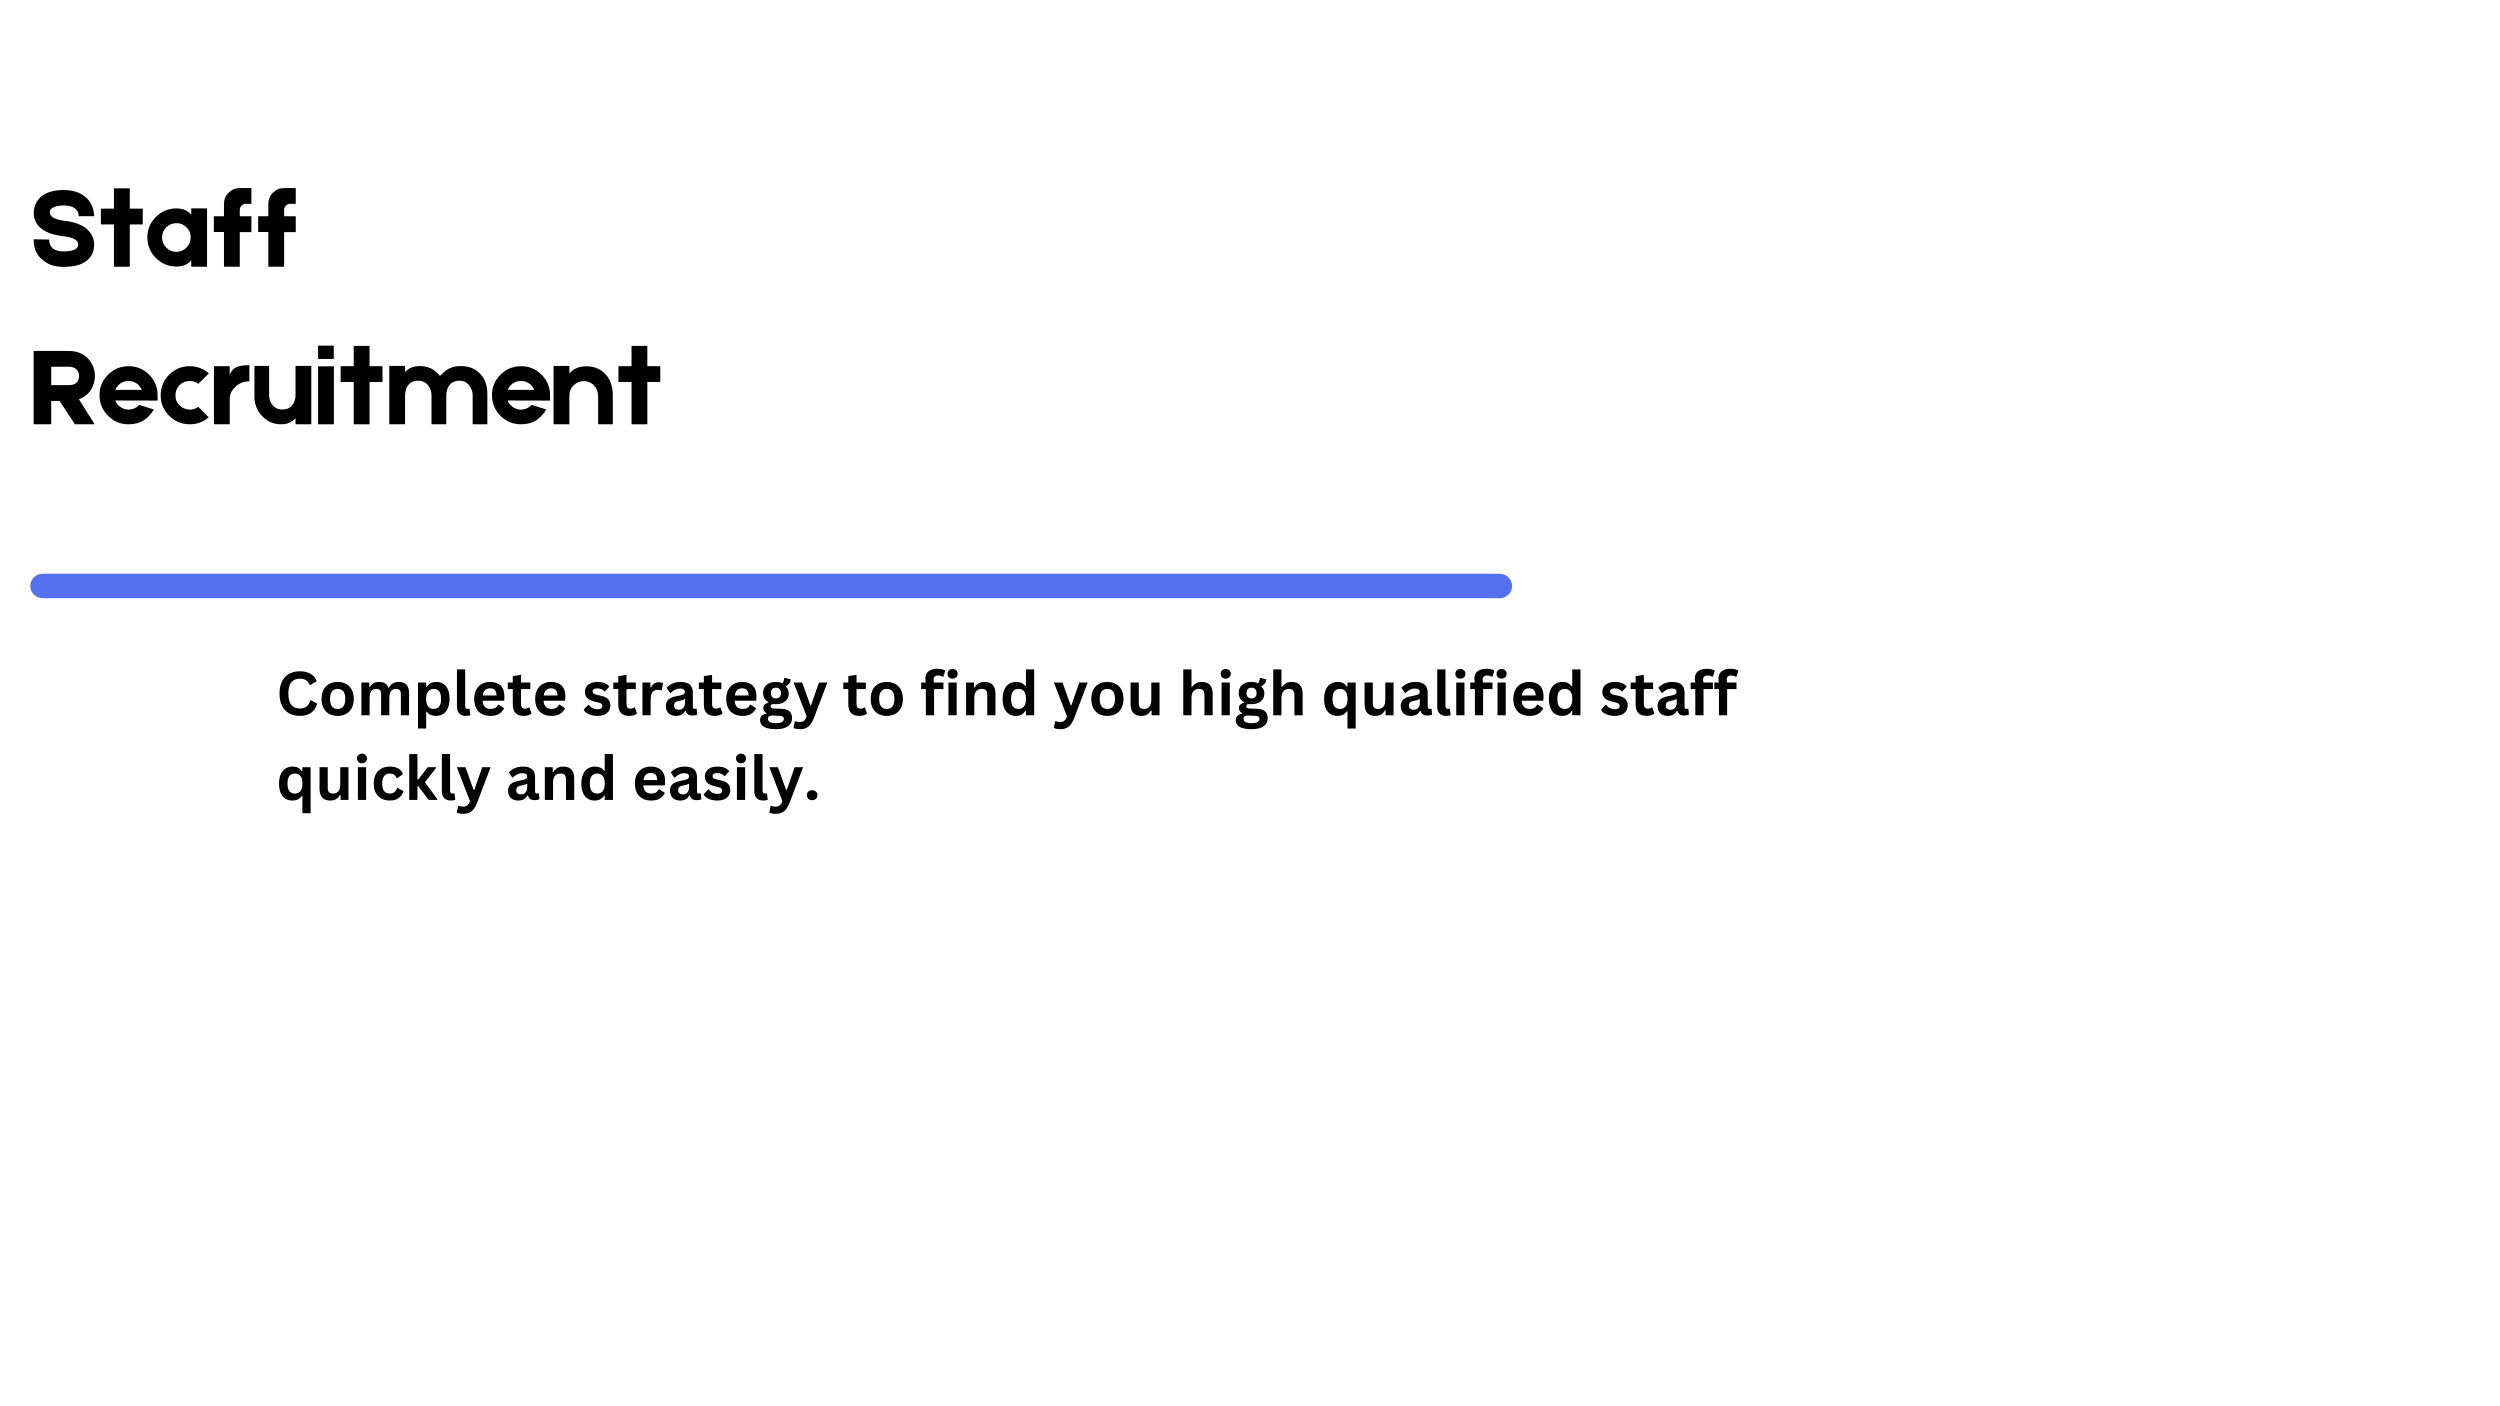 <svg xmlns="http://www.w3.org/2000/svg" xmlns:xlink="http://www.w3.org/1999/xlink" width="1920" zoomAndPan="magnify" viewBox="0 0 1440 810" height="1080" preserveAspectRatio="xMidYMid meet" version="1.0"><defs><g/><clipPath id="8d6457e8ad"><path d="M 17.418 330.406 L 870.918 330.406 L 870.918 344.656 L 17.418 344.656 Z M 17.418 330.406 " clip-rule="nonzero"/></clipPath></defs><g clip-path="url(#8d6457e8ad)"><path fill="#5670f2" d="M 870.949 337.512 C 870.949 341.398 867.797 344.551 863.91 344.551 L 24.461 344.551 C 20.574 344.551 17.426 341.398 17.426 337.512 C 17.426 333.629 20.574 330.477 24.461 330.477 L 863.91 330.477 C 867.797 330.477 870.949 333.629 870.949 337.512 Z M 870.949 337.512 " fill-opacity="1" fill-rule="nonzero"/></g><g fill="#000000" fill-opacity="1"><g transform="translate(17.418, 153.646)"><g><path d="M 19.172 0.062 C 16.316 0.062 13.805 -0.348 11.641 -1.172 C 9.898 -1.859 8.125 -3.004 6.312 -4.609 C 4.227 -6.516 2.906 -8.879 2.344 -11.703 C 2.125 -12.609 2.016 -13.52 2.016 -14.438 C 1.973 -14.738 1.973 -15.039 2.016 -15.344 L 2.016 -15.797 L 10.922 -15.672 L 10.922 -15.734 C 10.922 -14.129 11.266 -12.805 11.953 -11.766 C 13.254 -9.816 15.66 -8.844 19.172 -8.844 C 24.805 -8.844 27.625 -10.164 27.625 -12.812 C 27.625 -15.363 24.723 -16.961 18.922 -17.609 C 15.578 -18.004 12.711 -18.695 10.328 -19.688 C 8.117 -20.602 6.32 -21.816 4.938 -23.328 C 2.988 -25.492 2.016 -28.008 2.016 -30.875 C 2.016 -32.656 2.336 -34.32 2.984 -35.875 C 3.461 -37.051 4.113 -38.113 4.938 -39.062 C 7.969 -42.488 12.781 -44.203 19.375 -44.203 C 23.312 -44.203 26.645 -43.422 29.375 -41.859 C 31.457 -40.691 33.148 -39.133 34.453 -37.188 C 35.398 -35.707 36.07 -34.016 36.469 -32.109 C 36.594 -31.461 36.676 -30.812 36.719 -30.156 C 36.77 -29.938 36.797 -29.723 36.797 -29.516 L 36.797 -29.125 L 27.891 -29.125 L 27.891 -29.062 C 27.93 -30.352 27.602 -31.457 26.906 -32.375 C 25.52 -34.32 23.008 -35.297 19.375 -35.297 C 17.164 -35.297 15.344 -35.016 13.906 -34.453 C 12.133 -33.754 11.25 -32.754 11.25 -31.453 C 11.25 -28.773 14.129 -27.109 19.891 -26.453 C 26.391 -25.711 31.07 -23.695 33.938 -20.406 C 35.844 -18.156 36.797 -15.625 36.797 -12.812 L 36.797 -12.219 C 36.797 -11.957 36.77 -11.695 36.719 -11.438 C 36.676 -10.75 36.594 -10.098 36.469 -9.484 C 36.031 -7.754 35.207 -6.219 34 -4.875 C 32.562 -3.27 30.629 -2.035 28.203 -1.172 C 25.773 -0.348 22.766 0.062 19.172 0.062 Z M 19.172 0.062 "/></g></g></g><g fill="#000000" fill-opacity="1"><g transform="translate(56.153, 153.646)"><g><path d="M 26.062 -33.469 L 26.062 -24.375 L 18.594 -24.375 L 18.594 0 L 9.484 0 L 9.484 -24.375 L 1.953 -24.375 L 1.953 -33.469 L 9.484 -33.469 L 9.484 -45.172 L 18.594 -45.172 L 18.594 -33.469 Z M 26.062 -33.469 "/></g></g></g><g fill="#000000" fill-opacity="1"><g transform="translate(84.165, 153.646)"><g><path d="M 26 -33.609 L 35.094 -33.609 L 35.094 0 L 26 0 L 26 -3.766 C 24.133 -1.336 21.316 -0.125 17.547 -0.125 C 12.953 -0.082 9.008 -1.688 5.719 -4.938 C 2.426 -8.188 0.758 -12.129 0.719 -16.766 C 0.676 -21.359 2.281 -25.301 5.531 -28.594 C 8.781 -31.895 12.723 -33.566 17.359 -33.609 C 21.172 -33.609 24.051 -32.375 26 -29.906 Z M 23.266 -11.047 C 24.867 -12.648 25.672 -14.602 25.672 -16.906 C 25.672 -19.238 24.848 -21.188 23.203 -22.75 C 21.555 -24.395 19.629 -25.176 17.422 -25.094 C 15.117 -25.094 13.164 -24.289 11.562 -22.688 C 9.969 -21.082 9.172 -19.129 9.172 -16.828 C 9.172 -14.578 9.992 -12.629 11.641 -10.984 C 13.242 -9.379 15.191 -8.578 17.484 -8.578 C 19.828 -8.66 21.754 -9.484 23.266 -11.047 Z M 23.266 -11.047 "/></g></g></g><g fill="#000000" fill-opacity="1"><g transform="translate(121.211, 153.646)"><g><path d="M 20.469 -36.266 C 19.477 -36.266 18.633 -35.922 17.938 -35.234 C 17.25 -34.492 16.906 -33.625 16.906 -32.625 L 16.906 -29.062 L 23.594 -29.062 L 23.594 -19.953 L 16.906 -19.953 L 16.906 0 L 7.797 0 L 7.797 -20.016 L 1.953 -20.016 L 1.953 -29.062 L 7.797 -29.062 L 7.797 -36.266 C 7.797 -38.785 8.688 -40.91 10.469 -42.641 C 12.238 -44.422 14.383 -45.312 16.906 -45.312 L 23.594 -45.312 L 23.594 -36.266 Z M 20.469 -36.266 "/></g></g></g><g fill="#000000" fill-opacity="1"><g transform="translate(146.753, 153.646)"><g><path d="M 20.469 -36.266 C 19.477 -36.266 18.633 -35.922 17.938 -35.234 C 17.25 -34.492 16.906 -33.625 16.906 -32.625 L 16.906 -29.062 L 23.594 -29.062 L 23.594 -19.953 L 16.906 -19.953 L 16.906 0 L 7.797 0 L 7.797 -20.016 L 1.953 -20.016 L 1.953 -29.062 L 7.797 -29.062 L 7.797 -36.266 C 7.797 -38.785 8.688 -40.91 10.469 -42.641 C 12.238 -44.422 14.383 -45.312 16.906 -45.312 L 23.594 -45.312 L 23.594 -36.266 Z M 20.469 -36.266 "/></g></g></g><g fill="#000000" fill-opacity="1"><g transform="translate(17.418, 244.396)"><g><path d="M 37.25 -27.812 C 37.25 -25.082 36.555 -22.551 35.172 -20.219 C 33.473 -17.445 31.086 -15.52 28.016 -14.438 L 37.109 0 L 25.734 0 L 16.906 -13.453 L 12.094 -13.453 L 12.094 0 L 1.953 0 L 1.953 -42.25 L 22.172 -42.25 C 26.973 -42.25 30.785 -40.664 33.609 -37.5 C 36.035 -34.727 37.25 -31.5 37.25 -27.812 Z M 12.094 -33.156 L 12.094 -22.562 L 22.094 -22.562 C 23.488 -22.562 24.598 -22.754 25.422 -23.141 C 26.109 -23.523 26.602 -23.895 26.906 -24.25 C 27.344 -24.77 27.672 -25.375 27.891 -26.062 C 28.055 -26.664 28.141 -27.25 28.141 -27.812 C 28.141 -28.426 28.055 -29.035 27.891 -29.641 C 27.629 -30.336 27.258 -30.941 26.781 -31.453 C 25.82 -32.586 24.285 -33.156 22.172 -33.156 Z M 12.094 -33.156 "/></g></g></g><g fill="#000000" fill-opacity="1"><g transform="translate(56.608, 244.396)"><g><path d="M 34.188 -15.281 C 34.227 -14.363 34.227 -13.82 34.188 -13.656 L 9.75 -13.719 C 10.094 -12.719 10.723 -11.766 11.641 -10.859 C 13.328 -9.254 15.273 -8.453 17.484 -8.453 C 19.828 -8.535 21.773 -9.359 23.328 -10.922 L 23.594 -11.188 L 32.047 -8.516 C 30.18 -5.609 28.227 -3.531 26.188 -2.281 C 23.895 -0.801 21.016 -0.039 17.547 0 C 12.953 0.039 9.008 -1.562 5.719 -4.812 C 2.426 -8.062 0.758 -12.004 0.719 -16.641 C 0.676 -21.234 2.281 -25.176 5.531 -28.469 C 8.781 -31.758 12.723 -33.426 17.359 -33.469 C 21.953 -33.52 25.895 -31.922 29.188 -28.672 C 32.477 -25.422 34.145 -21.473 34.188 -16.828 Z M 17.422 -24.953 C 15.117 -24.953 13.164 -24.156 11.562 -22.562 C 10.738 -21.645 10.156 -20.734 9.812 -19.828 L 25.094 -19.828 C 24.738 -20.734 24.129 -21.664 23.266 -22.625 C 21.617 -24.176 19.672 -24.953 17.422 -24.953 Z M 17.422 -24.953 "/></g></g></g><g fill="#000000" fill-opacity="1"><g transform="translate(91.509, 244.396)"><g><path d="M 28.734 -4.031 C 25.566 -1.344 21.883 0 17.688 0 C 13.039 -0.039 9.094 -1.707 5.844 -5 C 2.594 -8.289 0.992 -12.234 1.047 -16.828 C 1.086 -21.473 2.754 -25.422 6.047 -28.672 C 9.336 -31.922 13.281 -33.52 17.875 -33.469 C 22.031 -33.426 25.672 -32.039 28.797 -29.312 L 22.75 -23.328 C 21.281 -24.41 19.633 -24.953 17.812 -24.953 C 15.562 -24.953 13.609 -24.176 11.953 -22.625 C 10.359 -21.02 9.562 -19.066 9.562 -16.766 C 9.469 -14.516 10.242 -12.566 11.891 -10.922 C 13.453 -9.359 15.406 -8.535 17.75 -8.453 C 19.562 -8.453 21.207 -8.992 22.688 -10.078 Z M 28.734 -4.031 "/></g></g></g><g fill="#000000" fill-opacity="1"><g transform="translate(121.276, 244.396)"><g><path d="M 11.047 -28.469 C 11.785 -30.551 13.02 -32.004 14.75 -32.828 C 16.445 -33.648 18.984 -34.062 22.359 -34.062 L 22.359 -24.766 C 19.066 -24.766 16.316 -23.641 14.109 -21.391 C 12.066 -19.391 11.047 -17.195 11.047 -14.812 L 11.047 0 L 1.953 0 L 1.953 -33.469 L 11.047 -33.469 Z M 11.047 -28.469 "/></g></g></g><g fill="#000000" fill-opacity="1"><g transform="translate(144.608, 244.396)"><g><path d="M 1.953 -33.609 L 10.406 -33.609 L 10.406 -16.703 C 10.406 -16.055 10.508 -15.32 10.719 -14.5 C 10.977 -13.5 11.367 -12.586 11.891 -11.766 C 13.328 -9.598 15.363 -8.516 18 -8.516 C 20.906 -8.516 23.008 -9.617 24.312 -11.828 C 24.789 -12.609 25.133 -13.52 25.344 -14.562 C 25.52 -15.301 25.609 -16.035 25.609 -16.766 L 25.609 -33.609 L 34.703 -33.609 L 34.703 0 L 25.609 0 L 25.609 -3.516 C 23.484 -1.172 20.754 0 17.422 0 C 13.129 0.039 9.488 -1.492 6.5 -4.609 C 3.469 -7.691 1.953 -11.508 1.953 -16.062 Z M 1.953 -33.609 "/></g></g></g><g fill="#000000" fill-opacity="1"><g transform="translate(181.264, 244.396)"><g><path d="M 10.984 -45.312 L 10.984 -37.641 L 1.953 -37.641 L 1.953 -45.312 Z M 11.047 -33.406 L 11.047 0 L 1.953 0 L 1.953 -33.406 Z M 11.047 -33.406 "/></g></g></g><g fill="#000000" fill-opacity="1"><g transform="translate(194.262, 244.396)"><g><path d="M 26.062 -33.469 L 26.062 -24.375 L 18.594 -24.375 L 18.594 0 L 9.484 0 L 9.484 -24.375 L 1.953 -24.375 L 1.953 -33.469 L 9.484 -33.469 L 9.484 -45.172 L 18.594 -45.172 L 18.594 -33.469 Z M 26.062 -33.469 "/></g></g></g><g fill="#000000" fill-opacity="1"><g transform="translate(222.274, 244.396)"><g><path d="M 42.906 -33.547 C 47.406 -33.586 51.066 -32.242 53.891 -29.516 C 56.922 -26.648 58.438 -22.641 58.438 -17.484 L 58.438 0 L 49.984 0 L 49.984 -16.906 C 49.984 -17.551 49.875 -18.285 49.656 -19.109 C 49.352 -20.109 48.941 -21 48.422 -21.781 C 47.035 -23.988 45 -25.094 42.312 -25.094 C 39.457 -25.094 37.379 -23.988 36.078 -21.781 C 35.598 -20.957 35.25 -20.023 35.031 -18.984 C 34.863 -18.242 34.781 -17.504 34.781 -16.766 L 34.781 0 L 26.266 0 L 26.266 -16.906 C 26.266 -17.551 26.156 -18.285 25.938 -19.109 C 25.676 -20.109 25.285 -21 24.766 -21.781 C 23.336 -23.988 21.301 -25.094 18.656 -25.094 C 15.75 -25.094 13.645 -23.988 12.344 -21.781 C 11.875 -20.957 11.531 -20.023 11.312 -18.984 C 11.133 -18.242 11.047 -17.504 11.047 -16.766 L 11.047 0 L 1.953 0 L 1.953 -33.609 L 11.047 -33.609 L 11.047 -30.094 C 13.172 -32.395 15.898 -33.547 19.234 -33.547 C 24.129 -33.629 28.098 -31.742 31.141 -27.891 L 33.859 -30.422 C 36.422 -32.504 39.438 -33.547 42.906 -33.547 Z M 42.906 -33.547 "/></g></g></g><g fill="#000000" fill-opacity="1"><g transform="translate(282.651, 244.396)"><g><path d="M 34.188 -15.281 C 34.227 -14.363 34.227 -13.82 34.188 -13.656 L 9.75 -13.719 C 10.094 -12.719 10.723 -11.766 11.641 -10.859 C 13.328 -9.254 15.273 -8.453 17.484 -8.453 C 19.828 -8.535 21.773 -9.359 23.328 -10.922 L 23.594 -11.188 L 32.047 -8.516 C 30.18 -5.609 28.227 -3.531 26.188 -2.281 C 23.895 -0.801 21.016 -0.039 17.547 0 C 12.953 0.039 9.008 -1.562 5.719 -4.812 C 2.426 -8.062 0.758 -12.004 0.719 -16.641 C 0.676 -21.234 2.281 -25.176 5.531 -28.469 C 8.781 -31.758 12.723 -33.426 17.359 -33.469 C 21.953 -33.52 25.895 -31.922 29.188 -28.672 C 32.477 -25.422 34.145 -21.473 34.188 -16.828 Z M 17.422 -24.953 C 15.117 -24.953 13.164 -24.156 11.562 -22.562 C 10.738 -21.645 10.156 -20.734 9.812 -19.828 L 25.094 -19.828 C 24.738 -20.734 24.129 -21.664 23.266 -22.625 C 21.617 -24.176 19.672 -24.953 17.422 -24.953 Z M 17.422 -24.953 "/></g></g></g><g fill="#000000" fill-opacity="1"><g transform="translate(317.552, 244.396)"><g><path d="M 18.594 -33.344 C 23.352 -33.738 27.297 -32.504 30.422 -29.641 C 33.754 -26.566 35.422 -22.254 35.422 -16.703 L 35.422 0 L 26.969 0 L 26.969 -16.516 L 26.906 -16.516 L 26.906 -16.641 C 26.906 -18.93 26.102 -20.879 24.5 -22.484 C 22.895 -24.086 20.945 -24.891 18.656 -24.891 C 16.312 -24.805 14.363 -23.984 12.812 -22.422 C 11.156 -20.773 10.375 -18.828 10.469 -16.578 L 10.469 -16.516 L 10.406 -16.516 L 10.406 0 L 1.297 0 L 1.297 -33.609 L 10.406 -33.609 L 10.406 -29.25 C 12.438 -31.676 15.164 -33.039 18.594 -33.344 Z M 18.594 -33.344 "/></g></g></g><g fill="#000000" fill-opacity="1"><g transform="translate(354.273, 244.396)"><g><path d="M 26.062 -33.469 L 26.062 -24.375 L 18.594 -24.375 L 18.594 0 L 9.484 0 L 9.484 -24.375 L 1.953 -24.375 L 1.953 -33.469 L 9.484 -33.469 L 9.484 -45.172 L 18.594 -45.172 L 18.594 -33.469 Z M 26.062 -33.469 "/></g></g></g><g fill="#000000" fill-opacity="1"><g transform="translate(382.293, 244.396)"><g/></g></g><g fill="#000000" fill-opacity="1"><g transform="translate(159.034, 412)"><g><path d="M 13.656 0.359 C 11.352 0.359 9.32 -0.117 7.562 -1.078 C 5.812 -2.035 4.441 -3.473 3.453 -5.391 C 2.461 -7.305 1.969 -9.676 1.969 -12.5 C 1.969 -15.312 2.461 -17.676 3.453 -19.594 C 4.441 -21.508 5.812 -22.945 7.562 -23.906 C 9.32 -24.863 11.352 -25.344 13.656 -25.344 C 16.062 -25.344 18.102 -24.875 19.781 -23.938 C 21.457 -23 22.656 -21.566 23.375 -19.641 L 19.766 -17.438 L 19.344 -17.453 C 18.812 -18.742 18.086 -19.672 17.172 -20.234 C 16.254 -20.805 15.082 -21.094 13.656 -21.094 C 11.582 -21.094 9.961 -20.406 8.797 -19.031 C 7.641 -17.656 7.062 -15.477 7.062 -12.5 C 7.062 -9.52 7.641 -7.344 8.797 -5.969 C 9.961 -4.594 11.582 -3.906 13.656 -3.906 C 16.906 -3.906 18.895 -5.484 19.625 -8.641 L 20.047 -8.641 L 23.688 -6.75 C 23 -4.383 21.828 -2.609 20.172 -1.422 C 18.523 -0.234 16.352 0.359 13.656 0.359 Z M 13.656 0.359 "/></g></g></g><g fill="#000000" fill-opacity="1"><g transform="translate(183.536, 412)"><g><path d="M 10.953 0.359 C 9.109 0.359 7.488 -0.02 6.094 -0.781 C 4.695 -1.539 3.613 -2.648 2.844 -4.109 C 2.07 -5.578 1.688 -7.348 1.688 -9.422 C 1.688 -11.492 2.07 -13.266 2.844 -14.734 C 3.613 -16.203 4.695 -17.312 6.094 -18.062 C 7.488 -18.82 9.109 -19.203 10.953 -19.203 C 12.797 -19.203 14.414 -18.82 15.812 -18.062 C 17.207 -17.312 18.289 -16.203 19.062 -14.734 C 19.844 -13.266 20.234 -11.492 20.234 -9.422 C 20.234 -7.348 19.844 -5.578 19.062 -4.109 C 18.289 -2.648 17.207 -1.539 15.812 -0.781 C 14.414 -0.02 12.797 0.359 10.953 0.359 Z M 10.953 -3.656 C 13.879 -3.656 15.344 -5.578 15.344 -9.422 C 15.344 -11.41 14.969 -12.867 14.219 -13.797 C 13.469 -14.723 12.379 -15.188 10.953 -15.188 C 8.023 -15.188 6.562 -13.266 6.562 -9.422 C 6.562 -5.578 8.023 -3.656 10.953 -3.656 Z M 10.953 -3.656 "/></g></g></g><g fill="#000000" fill-opacity="1"><g transform="translate(205.44, 412)"><g><path d="M 2.719 0 L 2.719 -18.844 L 7.266 -18.844 L 7.266 -16.328 L 7.625 -16.25 C 8.238 -17.27 8.957 -18.016 9.781 -18.484 C 10.602 -18.961 11.66 -19.203 12.953 -19.203 C 14.379 -19.203 15.523 -18.922 16.391 -18.359 C 17.254 -17.797 17.883 -16.973 18.281 -15.891 L 18.641 -15.891 C 19.223 -17.016 19.973 -17.848 20.891 -18.391 C 21.805 -18.93 22.945 -19.203 24.312 -19.203 C 28.227 -19.203 30.188 -17.031 30.188 -12.688 L 30.188 0 L 25.453 0 L 25.453 -12.078 C 25.453 -13.18 25.234 -13.977 24.797 -14.469 C 24.359 -14.957 23.664 -15.203 22.719 -15.203 C 20.113 -15.203 18.812 -13.469 18.812 -10 L 18.812 0 L 14.078 0 L 14.078 -12.078 C 14.078 -13.18 13.859 -13.977 13.422 -14.469 C 12.984 -14.957 12.285 -15.203 11.328 -15.203 C 10.109 -15.203 9.156 -14.797 8.469 -13.984 C 7.789 -13.172 7.453 -11.875 7.453 -10.094 L 7.453 0 Z M 2.719 0 "/></g></g></g><g fill="#000000" fill-opacity="1"><g transform="translate(238.04, 412)"><g><path d="M 2.719 7.641 L 2.719 -18.844 L 7.453 -18.844 L 7.453 -16.391 L 7.812 -16.328 C 8.363 -17.273 9.109 -17.988 10.047 -18.469 C 10.984 -18.957 12.078 -19.203 13.328 -19.203 C 14.848 -19.203 16.172 -18.844 17.297 -18.125 C 18.43 -17.414 19.316 -16.328 19.953 -14.859 C 20.586 -13.391 20.906 -11.578 20.906 -9.422 C 20.906 -7.266 20.57 -5.457 19.906 -4 C 19.238 -2.539 18.312 -1.445 17.125 -0.719 C 15.938 0 14.566 0.359 13.016 0.359 C 11.848 0.359 10.836 0.16 9.984 -0.234 C 9.129 -0.629 8.406 -1.238 7.812 -2.062 L 7.453 -2 L 7.453 7.641 Z M 11.703 -3.656 C 13.117 -3.656 14.191 -4.113 14.922 -5.031 C 15.648 -5.957 16.016 -7.422 16.016 -9.422 C 16.016 -11.41 15.648 -12.867 14.922 -13.797 C 14.191 -14.723 13.117 -15.188 11.703 -15.188 C 10.379 -15.188 9.332 -14.707 8.562 -13.75 C 7.789 -12.801 7.406 -11.359 7.406 -9.422 C 7.406 -7.492 7.789 -6.051 8.562 -5.094 C 9.332 -4.133 10.379 -3.656 11.703 -3.656 Z M 11.703 -3.656 "/></g></g></g><g fill="#000000" fill-opacity="1"><g transform="translate(260.611, 412)"><g><path d="M 7.828 0.359 C 6.129 0.359 4.832 -0.098 3.938 -1.016 C 3.039 -1.93 2.594 -3.328 2.594 -5.203 L 2.594 -26.422 L 7.328 -26.422 L 7.328 -5.391 C 7.328 -4.234 7.805 -3.656 8.766 -3.656 C 9.035 -3.656 9.328 -3.703 9.641 -3.797 L 9.875 -3.719 L 10.312 -0.078 C 10.039 0.055 9.688 0.16 9.25 0.234 C 8.82 0.316 8.348 0.359 7.828 0.359 Z M 7.828 0.359 "/></g></g></g><g fill="#000000" fill-opacity="1"><g transform="translate(271.443, 412)"><g><path d="M 18.625 -8.359 L 6.516 -8.359 C 6.648 -6.711 7.113 -5.516 7.906 -4.766 C 8.707 -4.023 9.797 -3.656 11.172 -3.656 C 12.254 -3.656 13.129 -3.859 13.797 -4.266 C 14.473 -4.672 15.02 -5.281 15.438 -6.094 L 15.797 -6.094 L 18.938 -4.078 C 18.32 -2.766 17.391 -1.695 16.141 -0.875 C 14.898 -0.051 13.242 0.359 11.172 0.359 C 9.223 0.359 7.539 -0.008 6.125 -0.75 C 4.707 -1.488 3.613 -2.586 2.844 -4.047 C 2.07 -5.516 1.688 -7.305 1.688 -9.422 C 1.688 -11.555 2.094 -13.359 2.906 -14.828 C 3.719 -16.297 4.812 -17.391 6.188 -18.109 C 7.562 -18.836 9.109 -19.203 10.828 -19.203 C 13.492 -19.203 15.535 -18.492 16.953 -17.078 C 18.379 -15.672 19.094 -13.602 19.094 -10.875 C 19.094 -9.875 19.055 -9.102 18.984 -8.562 Z M 14.562 -11.422 C 14.52 -12.848 14.188 -13.891 13.562 -14.547 C 12.938 -15.203 12.023 -15.531 10.828 -15.531 C 8.441 -15.531 7.035 -14.16 6.609 -11.422 Z M 14.562 -11.422 "/></g></g></g><g fill="#000000" fill-opacity="1"><g transform="translate(291.93, 412)"><g><path d="M 13 -4.5 L 14.234 -0.984 C 13.723 -0.566 13.078 -0.238 12.297 0 C 11.523 0.238 10.648 0.359 9.672 0.359 C 7.629 0.359 6.078 -0.191 5.016 -1.297 C 3.961 -2.41 3.438 -4.031 3.438 -6.156 L 3.438 -15.109 L 0.562 -15.109 L 0.562 -18.875 L 3.438 -18.875 L 3.438 -22.547 L 8.172 -23.312 L 8.172 -18.875 L 13.516 -18.875 L 13.516 -15.109 L 8.172 -15.109 L 8.172 -6.5 C 8.172 -5.562 8.363 -4.879 8.75 -4.453 C 9.133 -4.023 9.695 -3.812 10.438 -3.812 C 11.281 -3.812 12.016 -4.039 12.641 -4.5 Z M 13 -4.5 "/></g></g></g><g fill="#000000" fill-opacity="1"><g transform="translate(306.572, 412)"><g><path d="M 18.625 -8.359 L 6.516 -8.359 C 6.648 -6.711 7.113 -5.516 7.906 -4.766 C 8.707 -4.023 9.797 -3.656 11.172 -3.656 C 12.254 -3.656 13.129 -3.859 13.797 -4.266 C 14.473 -4.672 15.02 -5.281 15.438 -6.094 L 15.797 -6.094 L 18.938 -4.078 C 18.32 -2.766 17.391 -1.695 16.141 -0.875 C 14.898 -0.051 13.242 0.359 11.172 0.359 C 9.223 0.359 7.539 -0.008 6.125 -0.75 C 4.707 -1.488 3.613 -2.586 2.844 -4.047 C 2.07 -5.516 1.688 -7.305 1.688 -9.422 C 1.688 -11.555 2.094 -13.359 2.906 -14.828 C 3.719 -16.297 4.812 -17.391 6.188 -18.109 C 7.562 -18.836 9.109 -19.203 10.828 -19.203 C 13.492 -19.203 15.535 -18.492 16.953 -17.078 C 18.379 -15.672 19.094 -13.602 19.094 -10.875 C 19.094 -9.875 19.055 -9.102 18.984 -8.562 Z M 14.562 -11.422 C 14.52 -12.848 14.188 -13.891 13.562 -14.547 C 12.938 -15.203 12.023 -15.531 10.828 -15.531 C 8.441 -15.531 7.035 -14.16 6.609 -11.422 Z M 14.562 -11.422 "/></g></g></g><g fill="#000000" fill-opacity="1"><g transform="translate(335.311, 412)"><g><path d="M 8.812 0.359 C 7.531 0.359 6.352 0.207 5.281 -0.094 C 4.207 -0.395 3.289 -0.812 2.531 -1.344 C 1.781 -1.875 1.223 -2.477 0.859 -3.156 L 3.484 -6 L 3.844 -6 C 4.469 -5.156 5.207 -4.52 6.062 -4.094 C 6.914 -3.676 7.848 -3.469 8.859 -3.469 C 9.773 -3.469 10.469 -3.629 10.938 -3.953 C 11.406 -4.285 11.641 -4.766 11.641 -5.391 C 11.641 -5.859 11.469 -6.254 11.125 -6.578 C 10.789 -6.91 10.25 -7.164 9.5 -7.344 L 7 -7.953 C 5.133 -8.391 3.77 -9.066 2.906 -9.984 C 2.051 -10.898 1.625 -12.066 1.625 -13.484 C 1.625 -14.66 1.922 -15.68 2.516 -16.547 C 3.117 -17.41 3.961 -18.066 5.047 -18.516 C 6.141 -18.973 7.41 -19.203 8.859 -19.203 C 10.555 -19.203 11.961 -18.957 13.078 -18.469 C 14.191 -17.977 15.062 -17.328 15.688 -16.516 L 13.156 -13.781 L 12.812 -13.781 C 12.289 -14.363 11.703 -14.789 11.047 -15.062 C 10.391 -15.344 9.66 -15.484 8.859 -15.484 C 6.984 -15.484 6.047 -14.898 6.047 -13.734 C 6.047 -13.242 6.219 -12.844 6.562 -12.531 C 6.914 -12.227 7.531 -11.984 8.406 -11.797 L 10.734 -11.281 C 12.648 -10.875 14.047 -10.219 14.922 -9.312 C 15.805 -8.406 16.25 -7.188 16.25 -5.656 C 16.25 -4.457 15.953 -3.398 15.359 -2.484 C 14.766 -1.578 13.91 -0.875 12.797 -0.375 C 11.68 0.113 10.352 0.359 8.812 0.359 Z M 8.812 0.359 "/></g></g></g><g fill="#000000" fill-opacity="1"><g transform="translate(352.687, 412)"><g><path d="M 13 -4.5 L 14.234 -0.984 C 13.723 -0.566 13.078 -0.238 12.297 0 C 11.523 0.238 10.648 0.359 9.672 0.359 C 7.629 0.359 6.078 -0.191 5.016 -1.297 C 3.961 -2.41 3.438 -4.031 3.438 -6.156 L 3.438 -15.109 L 0.562 -15.109 L 0.562 -18.875 L 3.438 -18.875 L 3.438 -22.547 L 8.172 -23.312 L 8.172 -18.875 L 13.516 -18.875 L 13.516 -15.109 L 8.172 -15.109 L 8.172 -6.5 C 8.172 -5.562 8.363 -4.879 8.75 -4.453 C 9.133 -4.023 9.695 -3.812 10.438 -3.812 C 11.281 -3.812 12.016 -4.039 12.641 -4.5 Z M 13 -4.5 "/></g></g></g><g fill="#000000" fill-opacity="1"><g transform="translate(367.33, 412)"><g><path d="M 2.719 0 L 2.719 -18.844 L 7.312 -18.844 L 7.312 -16.047 L 7.672 -15.984 C 8.129 -17.023 8.727 -17.789 9.469 -18.281 C 10.207 -18.77 11.109 -19.016 12.172 -19.016 C 13.242 -19.016 14.055 -18.832 14.609 -18.469 L 13.812 -14.391 L 13.453 -14.328 C 13.141 -14.453 12.844 -14.539 12.562 -14.594 C 12.281 -14.656 11.93 -14.688 11.516 -14.688 C 10.191 -14.688 9.18 -14.219 8.484 -13.281 C 7.797 -12.352 7.453 -10.863 7.453 -8.812 L 7.453 0 Z M 2.719 0 "/></g></g></g><g fill="#000000" fill-opacity="1"><g transform="translate(382.11, 412)"><g><path d="M 7.344 0.359 C 6.133 0.359 5.086 0.141 4.203 -0.297 C 3.316 -0.742 2.633 -1.398 2.156 -2.266 C 1.676 -3.129 1.438 -4.16 1.438 -5.359 C 1.438 -6.484 1.676 -7.422 2.156 -8.172 C 2.633 -8.93 3.375 -9.551 4.375 -10.031 C 5.375 -10.52 6.688 -10.895 8.312 -11.156 C 9.438 -11.344 10.289 -11.539 10.875 -11.75 C 11.469 -11.969 11.863 -12.211 12.062 -12.484 C 12.27 -12.766 12.375 -13.113 12.375 -13.531 C 12.375 -14.133 12.16 -14.594 11.734 -14.906 C 11.316 -15.227 10.617 -15.391 9.641 -15.391 C 8.586 -15.391 7.586 -15.156 6.641 -14.688 C 5.703 -14.227 4.883 -13.617 4.188 -12.859 L 3.844 -12.859 L 1.859 -15.844 C 2.816 -16.906 3.984 -17.727 5.359 -18.312 C 6.742 -18.906 8.25 -19.203 9.875 -19.203 C 12.375 -19.203 14.18 -18.672 15.297 -17.609 C 16.41 -16.555 16.969 -15.055 16.969 -13.109 L 16.969 -4.922 C 16.969 -4.078 17.336 -3.656 18.078 -3.656 C 18.367 -3.656 18.648 -3.707 18.922 -3.812 L 19.156 -3.75 L 19.5 -0.438 C 19.238 -0.27 18.875 -0.129 18.406 -0.016 C 17.938 0.086 17.426 0.141 16.875 0.141 C 15.738 0.141 14.852 -0.07 14.219 -0.5 C 13.594 -0.938 13.145 -1.617 12.875 -2.547 L 12.516 -2.578 C 11.586 -0.617 9.863 0.359 7.344 0.359 Z M 8.859 -3.172 C 9.953 -3.172 10.82 -3.539 11.469 -4.281 C 12.125 -5.02 12.453 -6.039 12.453 -7.344 L 12.453 -9.266 L 12.141 -9.328 C 11.848 -9.098 11.473 -8.906 11.016 -8.75 C 10.555 -8.602 9.895 -8.457 9.031 -8.312 C 8 -8.133 7.258 -7.836 6.812 -7.422 C 6.363 -7.004 6.141 -6.414 6.141 -5.656 C 6.141 -4.844 6.379 -4.223 6.859 -3.797 C 7.336 -3.379 8.004 -3.172 8.859 -3.172 Z M 8.859 -3.172 "/></g></g></g><g fill="#000000" fill-opacity="1"><g transform="translate(401.981, 412)"><g><path d="M 13 -4.5 L 14.234 -0.984 C 13.723 -0.566 13.078 -0.238 12.297 0 C 11.523 0.238 10.648 0.359 9.672 0.359 C 7.629 0.359 6.078 -0.191 5.016 -1.297 C 3.961 -2.41 3.438 -4.031 3.438 -6.156 L 3.438 -15.109 L 0.562 -15.109 L 0.562 -18.875 L 3.438 -18.875 L 3.438 -22.547 L 8.172 -23.312 L 8.172 -18.875 L 13.516 -18.875 L 13.516 -15.109 L 8.172 -15.109 L 8.172 -6.5 C 8.172 -5.562 8.363 -4.879 8.75 -4.453 C 9.133 -4.023 9.695 -3.812 10.438 -3.812 C 11.281 -3.812 12.016 -4.039 12.641 -4.5 Z M 13 -4.5 "/></g></g></g><g fill="#000000" fill-opacity="1"><g transform="translate(416.623, 412)"><g><path d="M 18.625 -8.359 L 6.516 -8.359 C 6.648 -6.711 7.113 -5.516 7.906 -4.766 C 8.707 -4.023 9.797 -3.656 11.172 -3.656 C 12.254 -3.656 13.129 -3.859 13.797 -4.266 C 14.473 -4.672 15.02 -5.281 15.438 -6.094 L 15.797 -6.094 L 18.938 -4.078 C 18.32 -2.766 17.391 -1.695 16.141 -0.875 C 14.898 -0.051 13.242 0.359 11.172 0.359 C 9.223 0.359 7.539 -0.008 6.125 -0.75 C 4.707 -1.488 3.613 -2.586 2.844 -4.047 C 2.07 -5.516 1.688 -7.305 1.688 -9.422 C 1.688 -11.555 2.094 -13.359 2.906 -14.828 C 3.719 -16.297 4.812 -17.391 6.188 -18.109 C 7.562 -18.836 9.109 -19.203 10.828 -19.203 C 13.492 -19.203 15.535 -18.492 16.953 -17.078 C 18.379 -15.672 19.094 -13.602 19.094 -10.875 C 19.094 -9.875 19.055 -9.102 18.984 -8.562 Z M 14.562 -11.422 C 14.52 -12.848 14.188 -13.891 13.562 -14.547 C 12.938 -15.203 12.023 -15.531 10.828 -15.531 C 8.441 -15.531 7.035 -14.16 6.609 -11.422 Z M 14.562 -11.422 "/></g></g></g><g fill="#000000" fill-opacity="1"><g transform="translate(437.11, 412)"><g><path d="M 9.781 8 C 6.664 8 4.367 7.539 2.891 6.625 C 1.41 5.719 0.672 4.445 0.672 2.812 C 0.672 1.82 0.984 1.008 1.609 0.375 C 2.242 -0.25 3.156 -0.672 4.344 -0.891 L 4.344 -1.25 C 3.707 -1.633 3.25 -2.062 2.969 -2.531 C 2.688 -3.008 2.547 -3.562 2.547 -4.188 C 2.547 -5.695 3.531 -6.719 5.5 -7.25 L 5.5 -7.609 C 4.488 -8.191 3.723 -8.91 3.203 -9.766 C 2.691 -10.629 2.438 -11.672 2.438 -12.891 C 2.438 -14.141 2.723 -15.238 3.297 -16.188 C 3.879 -17.145 4.723 -17.883 5.828 -18.406 C 6.941 -18.938 8.273 -19.203 9.828 -19.203 C 11.398 -19.203 12.656 -18.93 13.594 -18.391 C 14.164 -19.234 14.5 -20.207 14.594 -21.312 L 14.953 -21.531 L 18.359 -20.703 C 18.254 -19.797 17.988 -19.035 17.562 -18.422 C 17.145 -17.816 16.492 -17.273 15.609 -16.797 L 15.609 -16.422 C 16.66 -15.484 17.188 -14.18 17.188 -12.516 C 17.188 -11.348 16.895 -10.301 16.312 -9.375 C 15.738 -8.457 14.895 -7.727 13.781 -7.188 C 12.664 -6.656 11.348 -6.391 9.828 -6.391 L 9.109 -6.406 C 8.648 -6.426 8.332 -6.438 8.156 -6.438 C 7.719 -6.438 7.375 -6.32 7.125 -6.094 C 6.883 -5.863 6.766 -5.566 6.766 -5.203 C 6.766 -4.797 6.922 -4.484 7.234 -4.266 C 7.555 -4.047 8.023 -3.922 8.641 -3.891 L 12.875 -3.75 C 17.039 -3.625 19.125 -1.828 19.125 1.641 C 19.125 2.859 18.812 3.941 18.188 4.891 C 17.57 5.848 16.566 6.602 15.172 7.156 C 13.785 7.719 11.988 8 9.781 8 Z M 9.828 -9.703 C 10.734 -9.703 11.441 -9.969 11.953 -10.5 C 12.473 -11.039 12.734 -11.805 12.734 -12.797 C 12.734 -13.785 12.473 -14.547 11.953 -15.078 C 11.441 -15.609 10.734 -15.875 9.828 -15.875 C 8.898 -15.875 8.188 -15.609 7.688 -15.078 C 7.188 -14.547 6.938 -13.785 6.938 -12.797 C 6.938 -11.797 7.188 -11.031 7.688 -10.5 C 8.188 -9.969 8.898 -9.703 9.828 -9.703 Z M 9.781 4.562 C 11.395 4.562 12.566 4.332 13.297 3.875 C 14.035 3.426 14.406 2.836 14.406 2.109 C 14.406 1.516 14.219 1.078 13.844 0.797 C 13.469 0.516 12.867 0.363 12.047 0.344 L 8.328 0.172 C 8.203 0.172 8.082 0.164 7.969 0.156 C 7.863 0.145 7.758 0.141 7.656 0.141 C 6.852 0.141 6.242 0.305 5.828 0.641 C 5.422 0.984 5.219 1.457 5.219 2.062 C 5.219 2.863 5.598 3.477 6.359 3.906 C 7.117 4.344 8.258 4.562 9.781 4.562 Z M 9.781 4.562 "/></g></g></g><g fill="#000000" fill-opacity="1"><g transform="translate(456.707, 412)"><g><path d="M 4.172 8 C 3.359 8 2.625 7.938 1.969 7.812 C 1.312 7.688 0.781 7.52 0.375 7.312 L 1.125 3.484 L 1.438 3.391 C 1.719 3.535 2.066 3.648 2.484 3.734 C 2.91 3.828 3.348 3.875 3.797 3.875 C 4.555 3.875 5.188 3.773 5.688 3.578 C 6.195 3.379 6.629 3.047 6.984 2.578 C 7.336 2.117 7.656 1.484 7.938 0.672 L 0.406 -18.844 L 5.359 -18.844 L 10.047 -5.75 L 10.453 -5.75 L 15.016 -18.844 L 19.844 -18.844 L 12.266 1.172 C 11.66 2.797 10.992 4.098 10.266 5.078 C 9.547 6.066 8.691 6.801 7.703 7.281 C 6.723 7.758 5.547 8 4.172 8 Z M 4.172 8 "/></g></g></g><g fill="#000000" fill-opacity="1"><g transform="translate(485.19, 412)"><g><path d="M 13 -4.5 L 14.234 -0.984 C 13.723 -0.566 13.078 -0.238 12.297 0 C 11.523 0.238 10.648 0.359 9.672 0.359 C 7.629 0.359 6.078 -0.191 5.016 -1.297 C 3.961 -2.41 3.438 -4.031 3.438 -6.156 L 3.438 -15.109 L 0.562 -15.109 L 0.562 -18.875 L 3.438 -18.875 L 3.438 -22.547 L 8.172 -23.312 L 8.172 -18.875 L 13.516 -18.875 L 13.516 -15.109 L 8.172 -15.109 L 8.172 -6.5 C 8.172 -5.562 8.363 -4.879 8.75 -4.453 C 9.133 -4.023 9.695 -3.812 10.438 -3.812 C 11.281 -3.812 12.016 -4.039 12.641 -4.5 Z M 13 -4.5 "/></g></g></g><g fill="#000000" fill-opacity="1"><g transform="translate(499.832, 412)"><g><path d="M 10.953 0.359 C 9.109 0.359 7.488 -0.02 6.094 -0.781 C 4.695 -1.539 3.613 -2.648 2.844 -4.109 C 2.07 -5.578 1.688 -7.348 1.688 -9.422 C 1.688 -11.492 2.07 -13.266 2.844 -14.734 C 3.613 -16.203 4.695 -17.312 6.094 -18.062 C 7.488 -18.82 9.109 -19.203 10.953 -19.203 C 12.797 -19.203 14.414 -18.82 15.812 -18.062 C 17.207 -17.312 18.289 -16.203 19.062 -14.734 C 19.844 -13.266 20.234 -11.492 20.234 -9.422 C 20.234 -7.348 19.844 -5.578 19.062 -4.109 C 18.289 -2.648 17.207 -1.539 15.812 -0.781 C 14.414 -0.02 12.797 0.359 10.953 0.359 Z M 10.953 -3.656 C 13.879 -3.656 15.344 -5.578 15.344 -9.422 C 15.344 -11.41 14.969 -12.867 14.219 -13.797 C 13.469 -14.723 12.379 -15.188 10.953 -15.188 C 8.023 -15.188 6.562 -13.266 6.562 -9.422 C 6.562 -5.578 8.023 -3.656 10.953 -3.656 Z M 10.953 -3.656 "/></g></g></g><g fill="#000000" fill-opacity="1"><g transform="translate(529.989, 412)"><g><path d="M 3.297 0 L 3.297 -15.109 L 0.625 -15.109 L 0.625 -18.875 L 3.297 -18.875 C 3.109 -19.664 3.016 -20.41 3.016 -21.109 C 3.016 -22.305 3.285 -23.328 3.828 -24.172 C 4.379 -25.023 5.164 -25.672 6.188 -26.109 C 7.207 -26.555 8.426 -26.781 9.844 -26.781 C 11.926 -26.781 13.484 -26.422 14.516 -25.703 L 13.406 -22.219 L 13.047 -22.156 C 12.336 -22.656 11.43 -22.906 10.328 -22.906 C 9.473 -22.906 8.832 -22.695 8.406 -22.281 C 7.977 -21.863 7.766 -21.297 7.766 -20.578 C 7.766 -20.266 7.781 -19.977 7.812 -19.719 C 7.852 -19.469 7.926 -19.188 8.031 -18.875 L 13.422 -18.875 L 13.422 -15.109 L 8.031 -15.109 L 8.031 0 Z M 3.297 0 "/></g></g></g><g fill="#000000" fill-opacity="1"><g transform="translate(543.59, 412)"><g><path d="M 5.078 -21.109 C 4.223 -21.109 3.523 -21.363 2.984 -21.875 C 2.453 -22.395 2.188 -23.066 2.188 -23.891 C 2.188 -24.703 2.453 -25.363 2.984 -25.875 C 3.523 -26.395 4.223 -26.656 5.078 -26.656 C 5.648 -26.656 6.156 -26.535 6.594 -26.297 C 7.039 -26.055 7.383 -25.727 7.625 -25.312 C 7.875 -24.895 8 -24.422 8 -23.891 C 8 -23.359 7.875 -22.879 7.625 -22.453 C 7.383 -22.035 7.039 -21.707 6.594 -21.469 C 6.156 -21.227 5.648 -21.109 5.078 -21.109 Z M 2.719 0 L 2.719 -18.844 L 7.453 -18.844 L 7.453 0 Z M 2.719 0 "/></g></g></g><g fill="#000000" fill-opacity="1"><g transform="translate(553.739, 412)"><g><path d="M 2.719 0 L 2.719 -18.844 L 7.266 -18.844 L 7.266 -16.078 L 7.625 -16 C 8.789 -18.133 10.691 -19.203 13.328 -19.203 C 15.504 -19.203 17.102 -18.609 18.125 -17.422 C 19.145 -16.242 19.656 -14.52 19.656 -12.25 L 19.656 0 L 14.922 0 L 14.922 -11.672 C 14.922 -12.922 14.672 -13.82 14.172 -14.375 C 13.672 -14.926 12.867 -15.203 11.766 -15.203 C 10.398 -15.203 9.336 -14.766 8.578 -13.891 C 7.828 -13.016 7.453 -11.641 7.453 -9.766 L 7.453 0 Z M 2.719 0 "/></g></g></g><g fill="#000000" fill-opacity="1"><g transform="translate(575.814, 412)"><g><path d="M 9.312 0.359 C 7.82 0.359 6.504 0 5.359 -0.719 C 4.211 -1.445 3.312 -2.539 2.656 -4 C 2.008 -5.469 1.688 -7.273 1.688 -9.422 C 1.688 -11.566 2.02 -13.367 2.688 -14.828 C 3.352 -16.297 4.273 -17.391 5.453 -18.109 C 6.641 -18.836 8.004 -19.203 9.547 -19.203 C 10.723 -19.203 11.738 -19 12.594 -18.594 C 13.457 -18.195 14.188 -17.57 14.781 -16.719 L 15.141 -16.797 L 15.141 -26.422 L 19.875 -26.422 L 19.875 0 L 15.141 0 L 15.141 -2.438 L 14.781 -2.516 C 14.258 -1.617 13.539 -0.914 12.625 -0.406 C 11.719 0.102 10.613 0.359 9.312 0.359 Z M 10.859 -3.656 C 12.191 -3.656 13.242 -4.129 14.016 -5.078 C 14.785 -6.035 15.172 -7.484 15.172 -9.422 C 15.172 -11.359 14.785 -12.801 14.016 -13.75 C 13.242 -14.707 12.191 -15.188 10.859 -15.188 C 9.461 -15.188 8.395 -14.723 7.656 -13.797 C 6.926 -12.867 6.562 -11.41 6.562 -9.422 C 6.562 -7.43 6.926 -5.973 7.656 -5.047 C 8.395 -4.117 9.461 -3.656 10.859 -3.656 Z M 10.859 -3.656 "/></g></g></g><g fill="#000000" fill-opacity="1"><g transform="translate(606.654, 412)"><g><path d="M 4.172 8 C 3.359 8 2.625 7.938 1.969 7.812 C 1.312 7.688 0.781 7.52 0.375 7.312 L 1.125 3.484 L 1.438 3.391 C 1.719 3.535 2.066 3.648 2.484 3.734 C 2.91 3.828 3.348 3.875 3.797 3.875 C 4.555 3.875 5.188 3.773 5.688 3.578 C 6.195 3.379 6.629 3.047 6.984 2.578 C 7.336 2.117 7.656 1.484 7.938 0.672 L 0.406 -18.844 L 5.359 -18.844 L 10.047 -5.75 L 10.453 -5.75 L 15.016 -18.844 L 19.844 -18.844 L 12.266 1.172 C 11.66 2.797 10.992 4.098 10.266 5.078 C 9.547 6.066 8.691 6.801 7.703 7.281 C 6.723 7.758 5.547 8 4.172 8 Z M 4.172 8 "/></g></g></g><g fill="#000000" fill-opacity="1"><g transform="translate(626.884, 412)"><g><path d="M 10.953 0.359 C 9.109 0.359 7.488 -0.02 6.094 -0.781 C 4.695 -1.539 3.613 -2.648 2.844 -4.109 C 2.07 -5.578 1.688 -7.348 1.688 -9.422 C 1.688 -11.492 2.07 -13.266 2.844 -14.734 C 3.613 -16.203 4.695 -17.312 6.094 -18.062 C 7.488 -18.82 9.109 -19.203 10.953 -19.203 C 12.797 -19.203 14.414 -18.82 15.812 -18.062 C 17.207 -17.312 18.289 -16.203 19.062 -14.734 C 19.844 -13.266 20.234 -11.492 20.234 -9.422 C 20.234 -7.348 19.844 -5.578 19.062 -4.109 C 18.289 -2.648 17.207 -1.539 15.812 -0.781 C 14.414 -0.02 12.797 0.359 10.953 0.359 Z M 10.953 -3.656 C 13.879 -3.656 15.344 -5.578 15.344 -9.422 C 15.344 -11.41 14.969 -12.867 14.219 -13.797 C 13.469 -14.723 12.379 -15.188 10.953 -15.188 C 8.023 -15.188 6.562 -13.266 6.562 -9.422 C 6.562 -5.578 8.023 -3.656 10.953 -3.656 Z M 10.953 -3.656 "/></g></g></g><g fill="#000000" fill-opacity="1"><g transform="translate(648.788, 412)"><g><path d="M 8.625 0.359 C 6.508 0.359 4.945 -0.219 3.938 -1.375 C 2.926 -2.531 2.422 -4.191 2.422 -6.359 L 2.422 -18.844 L 7.156 -18.844 L 7.156 -6.953 C 7.156 -5.805 7.398 -4.969 7.891 -4.438 C 8.391 -3.906 9.16 -3.641 10.203 -3.641 C 11.516 -3.641 12.535 -4.066 13.266 -4.922 C 13.992 -5.785 14.359 -7.141 14.359 -8.984 L 14.359 -18.844 L 19.094 -18.844 L 19.094 0 L 14.547 0 L 14.547 -2.766 L 14.188 -2.859 C 13.582 -1.773 12.844 -0.969 11.969 -0.438 C 11.102 0.094 9.988 0.359 8.625 0.359 Z M 8.625 0.359 "/></g></g></g><g fill="#000000" fill-opacity="1"><g transform="translate(678.843, 412)"><g><path d="M 2.719 0 L 2.719 -26.422 L 7.453 -26.422 L 7.453 -16.391 L 7.812 -16.328 C 8.438 -17.242 9.203 -17.953 10.109 -18.453 C 11.023 -18.953 12.129 -19.203 13.422 -19.203 C 17.578 -19.203 19.656 -16.848 19.656 -12.141 L 19.656 0 L 14.922 0 L 14.922 -11.531 C 14.922 -12.82 14.66 -13.754 14.141 -14.328 C 13.629 -14.91 12.836 -15.203 11.766 -15.203 C 10.441 -15.203 9.391 -14.758 8.609 -13.875 C 7.836 -13 7.453 -11.629 7.453 -9.766 L 7.453 0 Z M 2.719 0 "/></g></g></g><g fill="#000000" fill-opacity="1"><g transform="translate(700.918, 412)"><g><path d="M 5.078 -21.109 C 4.223 -21.109 3.523 -21.363 2.984 -21.875 C 2.453 -22.395 2.188 -23.066 2.188 -23.891 C 2.188 -24.703 2.453 -25.363 2.984 -25.875 C 3.523 -26.395 4.223 -26.656 5.078 -26.656 C 5.648 -26.656 6.156 -26.535 6.594 -26.297 C 7.039 -26.055 7.383 -25.727 7.625 -25.312 C 7.875 -24.895 8 -24.422 8 -23.891 C 8 -23.359 7.875 -22.879 7.625 -22.453 C 7.383 -22.035 7.039 -21.707 6.594 -21.469 C 6.156 -21.227 5.648 -21.109 5.078 -21.109 Z M 2.719 0 L 2.719 -18.844 L 7.453 -18.844 L 7.453 0 Z M 2.719 0 "/></g></g></g><g fill="#000000" fill-opacity="1"><g transform="translate(711.067, 412)"><g><path d="M 9.781 8 C 6.664 8 4.367 7.539 2.891 6.625 C 1.41 5.719 0.672 4.445 0.672 2.812 C 0.672 1.82 0.984 1.008 1.609 0.375 C 2.242 -0.25 3.156 -0.672 4.344 -0.891 L 4.344 -1.25 C 3.707 -1.633 3.25 -2.062 2.969 -2.531 C 2.688 -3.008 2.547 -3.562 2.547 -4.188 C 2.547 -5.695 3.531 -6.719 5.5 -7.25 L 5.5 -7.609 C 4.488 -8.191 3.723 -8.91 3.203 -9.766 C 2.691 -10.629 2.438 -11.672 2.438 -12.891 C 2.438 -14.141 2.723 -15.238 3.297 -16.188 C 3.879 -17.145 4.723 -17.883 5.828 -18.406 C 6.941 -18.938 8.273 -19.203 9.828 -19.203 C 11.398 -19.203 12.656 -18.93 13.594 -18.391 C 14.164 -19.234 14.5 -20.207 14.594 -21.312 L 14.953 -21.531 L 18.359 -20.703 C 18.254 -19.797 17.988 -19.035 17.562 -18.422 C 17.145 -17.816 16.492 -17.273 15.609 -16.797 L 15.609 -16.422 C 16.66 -15.484 17.188 -14.18 17.188 -12.516 C 17.188 -11.348 16.895 -10.301 16.312 -9.375 C 15.738 -8.457 14.895 -7.727 13.781 -7.188 C 12.664 -6.656 11.348 -6.391 9.828 -6.391 L 9.109 -6.406 C 8.648 -6.426 8.332 -6.438 8.156 -6.438 C 7.719 -6.438 7.375 -6.32 7.125 -6.094 C 6.883 -5.863 6.766 -5.566 6.766 -5.203 C 6.766 -4.797 6.922 -4.484 7.234 -4.266 C 7.555 -4.047 8.023 -3.922 8.641 -3.891 L 12.875 -3.75 C 17.039 -3.625 19.125 -1.828 19.125 1.641 C 19.125 2.859 18.812 3.941 18.188 4.891 C 17.57 5.848 16.566 6.602 15.172 7.156 C 13.785 7.719 11.988 8 9.781 8 Z M 9.828 -9.703 C 10.734 -9.703 11.441 -9.969 11.953 -10.5 C 12.473 -11.039 12.734 -11.805 12.734 -12.797 C 12.734 -13.785 12.473 -14.547 11.953 -15.078 C 11.441 -15.609 10.734 -15.875 9.828 -15.875 C 8.898 -15.875 8.188 -15.609 7.688 -15.078 C 7.188 -14.547 6.938 -13.785 6.938 -12.797 C 6.938 -11.797 7.188 -11.031 7.688 -10.5 C 8.188 -9.969 8.898 -9.703 9.828 -9.703 Z M 9.781 4.562 C 11.395 4.562 12.566 4.332 13.297 3.875 C 14.035 3.426 14.406 2.836 14.406 2.109 C 14.406 1.516 14.219 1.078 13.844 0.797 C 13.469 0.516 12.867 0.363 12.047 0.344 L 8.328 0.172 C 8.203 0.172 8.082 0.164 7.969 0.156 C 7.863 0.145 7.758 0.141 7.656 0.141 C 6.852 0.141 6.242 0.305 5.828 0.641 C 5.422 0.984 5.219 1.457 5.219 2.062 C 5.219 2.863 5.598 3.477 6.359 3.906 C 7.117 4.344 8.258 4.562 9.781 4.562 Z M 9.781 4.562 "/></g></g></g><g fill="#000000" fill-opacity="1"><g transform="translate(730.665, 412)"><g><path d="M 2.719 0 L 2.719 -26.422 L 7.453 -26.422 L 7.453 -16.391 L 7.812 -16.328 C 8.438 -17.242 9.203 -17.953 10.109 -18.453 C 11.023 -18.953 12.129 -19.203 13.422 -19.203 C 17.578 -19.203 19.656 -16.848 19.656 -12.141 L 19.656 0 L 14.922 0 L 14.922 -11.531 C 14.922 -12.82 14.66 -13.754 14.141 -14.328 C 13.629 -14.91 12.836 -15.203 11.766 -15.203 C 10.441 -15.203 9.391 -14.758 8.609 -13.875 C 7.836 -13 7.453 -11.629 7.453 -9.766 L 7.453 0 Z M 2.719 0 "/></g></g></g><g fill="#000000" fill-opacity="1"><g transform="translate(760.992, 412)"><g><path d="M 15.141 7.641 L 15.141 -2.25 L 14.781 -2.328 C 13.645 -0.535 11.816 0.359 9.297 0.359 C 7.816 0.359 6.504 0 5.359 -0.719 C 4.211 -1.438 3.312 -2.523 2.656 -3.984 C 2.008 -5.441 1.688 -7.234 1.688 -9.359 C 1.688 -11.535 2.02 -13.359 2.688 -14.828 C 3.352 -16.297 4.273 -17.391 5.453 -18.109 C 6.641 -18.836 8.004 -19.203 9.547 -19.203 C 10.723 -19.203 11.742 -18.984 12.609 -18.547 C 13.484 -18.117 14.207 -17.445 14.781 -16.531 L 15.141 -16.594 L 15.141 -18.844 L 19.875 -18.844 L 19.875 7.641 Z M 10.859 -3.656 C 12.191 -3.656 13.242 -4.129 14.016 -5.078 C 14.785 -6.023 15.172 -7.453 15.172 -9.359 C 15.172 -11.328 14.785 -12.789 14.016 -13.75 C 13.242 -14.707 12.191 -15.188 10.859 -15.188 C 9.453 -15.188 8.383 -14.719 7.656 -13.781 C 6.926 -12.852 6.562 -11.379 6.562 -9.359 C 6.562 -5.555 7.992 -3.656 10.859 -3.656 Z M 10.859 -3.656 "/></g></g></g><g fill="#000000" fill-opacity="1"><g transform="translate(783.58, 412)"><g><path d="M 8.625 0.359 C 6.508 0.359 4.945 -0.219 3.938 -1.375 C 2.926 -2.531 2.422 -4.191 2.422 -6.359 L 2.422 -18.844 L 7.156 -18.844 L 7.156 -6.953 C 7.156 -5.805 7.398 -4.969 7.891 -4.438 C 8.391 -3.906 9.16 -3.641 10.203 -3.641 C 11.516 -3.641 12.535 -4.066 13.266 -4.922 C 13.992 -5.785 14.359 -7.141 14.359 -8.984 L 14.359 -18.844 L 19.094 -18.844 L 19.094 0 L 14.547 0 L 14.547 -2.766 L 14.188 -2.859 C 13.582 -1.773 12.844 -0.969 11.969 -0.438 C 11.102 0.094 9.988 0.359 8.625 0.359 Z M 8.625 0.359 "/></g></g></g><g fill="#000000" fill-opacity="1"><g transform="translate(805.382, 412)"><g><path d="M 7.344 0.359 C 6.133 0.359 5.086 0.141 4.203 -0.297 C 3.316 -0.742 2.633 -1.398 2.156 -2.266 C 1.676 -3.129 1.438 -4.16 1.438 -5.359 C 1.438 -6.484 1.676 -7.422 2.156 -8.172 C 2.633 -8.93 3.375 -9.551 4.375 -10.031 C 5.375 -10.52 6.688 -10.895 8.312 -11.156 C 9.438 -11.344 10.289 -11.539 10.875 -11.75 C 11.469 -11.969 11.863 -12.211 12.062 -12.484 C 12.27 -12.766 12.375 -13.113 12.375 -13.531 C 12.375 -14.133 12.16 -14.594 11.734 -14.906 C 11.316 -15.227 10.617 -15.391 9.641 -15.391 C 8.586 -15.391 7.586 -15.156 6.641 -14.688 C 5.703 -14.227 4.883 -13.617 4.188 -12.859 L 3.844 -12.859 L 1.859 -15.844 C 2.816 -16.906 3.984 -17.727 5.359 -18.312 C 6.742 -18.906 8.25 -19.203 9.875 -19.203 C 12.375 -19.203 14.18 -18.672 15.297 -17.609 C 16.41 -16.555 16.969 -15.055 16.969 -13.109 L 16.969 -4.922 C 16.969 -4.078 17.336 -3.656 18.078 -3.656 C 18.367 -3.656 18.648 -3.707 18.922 -3.812 L 19.156 -3.75 L 19.5 -0.438 C 19.238 -0.27 18.875 -0.129 18.406 -0.016 C 17.938 0.086 17.426 0.141 16.875 0.141 C 15.738 0.141 14.852 -0.07 14.219 -0.5 C 13.594 -0.938 13.145 -1.617 12.875 -2.547 L 12.516 -2.578 C 11.586 -0.617 9.863 0.359 7.344 0.359 Z M 8.859 -3.172 C 9.953 -3.172 10.82 -3.539 11.469 -4.281 C 12.125 -5.02 12.453 -6.039 12.453 -7.344 L 12.453 -9.266 L 12.141 -9.328 C 11.848 -9.098 11.473 -8.906 11.016 -8.75 C 10.555 -8.602 9.895 -8.457 9.031 -8.312 C 8 -8.133 7.258 -7.836 6.812 -7.422 C 6.363 -7.004 6.141 -6.414 6.141 -5.656 C 6.141 -4.844 6.379 -4.223 6.859 -3.797 C 7.336 -3.379 8.004 -3.172 8.859 -3.172 Z M 8.859 -3.172 "/></g></g></g><g fill="#000000" fill-opacity="1"><g transform="translate(825.253, 412)"><g><path d="M 7.828 0.359 C 6.129 0.359 4.832 -0.098 3.938 -1.016 C 3.039 -1.93 2.594 -3.328 2.594 -5.203 L 2.594 -26.422 L 7.328 -26.422 L 7.328 -5.391 C 7.328 -4.234 7.805 -3.656 8.766 -3.656 C 9.035 -3.656 9.328 -3.703 9.641 -3.797 L 9.875 -3.719 L 10.312 -0.078 C 10.039 0.055 9.688 0.16 9.25 0.234 C 8.82 0.316 8.348 0.359 7.828 0.359 Z M 7.828 0.359 "/></g></g></g><g fill="#000000" fill-opacity="1"><g transform="translate(836.085, 412)"><g><path d="M 5.078 -21.109 C 4.223 -21.109 3.523 -21.363 2.984 -21.875 C 2.453 -22.395 2.188 -23.066 2.188 -23.891 C 2.188 -24.703 2.453 -25.363 2.984 -25.875 C 3.523 -26.395 4.223 -26.656 5.078 -26.656 C 5.648 -26.656 6.156 -26.535 6.594 -26.297 C 7.039 -26.055 7.383 -25.727 7.625 -25.312 C 7.875 -24.895 8 -24.422 8 -23.891 C 8 -23.359 7.875 -22.879 7.625 -22.453 C 7.383 -22.035 7.039 -21.707 6.594 -21.469 C 6.156 -21.227 5.648 -21.109 5.078 -21.109 Z M 2.719 0 L 2.719 -18.844 L 7.453 -18.844 L 7.453 0 Z M 2.719 0 "/></g></g></g><g fill="#000000" fill-opacity="1"><g transform="translate(846.235, 412)"><g><path d="M 3.297 0 L 3.297 -15.109 L 0.625 -15.109 L 0.625 -18.875 L 3.297 -18.875 C 3.109 -19.664 3.016 -20.41 3.016 -21.109 C 3.016 -22.305 3.285 -23.328 3.828 -24.172 C 4.379 -25.023 5.164 -25.672 6.188 -26.109 C 7.207 -26.555 8.426 -26.781 9.844 -26.781 C 11.926 -26.781 13.484 -26.422 14.516 -25.703 L 13.406 -22.219 L 13.047 -22.156 C 12.336 -22.656 11.43 -22.906 10.328 -22.906 C 9.473 -22.906 8.832 -22.695 8.406 -22.281 C 7.977 -21.863 7.766 -21.297 7.766 -20.578 C 7.766 -20.266 7.781 -19.977 7.812 -19.719 C 7.852 -19.469 7.926 -19.188 8.031 -18.875 L 13.422 -18.875 L 13.422 -15.109 L 8.031 -15.109 L 8.031 0 Z M 3.297 0 "/></g></g></g><g fill="#000000" fill-opacity="1"><g transform="translate(859.835, 412)"><g><path d="M 5.078 -21.109 C 4.223 -21.109 3.523 -21.363 2.984 -21.875 C 2.453 -22.395 2.188 -23.066 2.188 -23.891 C 2.188 -24.703 2.453 -25.363 2.984 -25.875 C 3.523 -26.395 4.223 -26.656 5.078 -26.656 C 5.648 -26.656 6.156 -26.535 6.594 -26.297 C 7.039 -26.055 7.383 -25.727 7.625 -25.312 C 7.875 -24.895 8 -24.422 8 -23.891 C 8 -23.359 7.875 -22.879 7.625 -22.453 C 7.383 -22.035 7.039 -21.707 6.594 -21.469 C 6.156 -21.227 5.648 -21.109 5.078 -21.109 Z M 2.719 0 L 2.719 -18.844 L 7.453 -18.844 L 7.453 0 Z M 2.719 0 "/></g></g></g><g fill="#000000" fill-opacity="1"><g transform="translate(869.984, 412)"><g><path d="M 18.625 -8.359 L 6.516 -8.359 C 6.648 -6.711 7.113 -5.516 7.906 -4.766 C 8.707 -4.023 9.797 -3.656 11.172 -3.656 C 12.254 -3.656 13.129 -3.859 13.797 -4.266 C 14.473 -4.672 15.02 -5.281 15.438 -6.094 L 15.797 -6.094 L 18.938 -4.078 C 18.32 -2.766 17.391 -1.695 16.141 -0.875 C 14.898 -0.051 13.242 0.359 11.172 0.359 C 9.223 0.359 7.539 -0.008 6.125 -0.75 C 4.707 -1.488 3.613 -2.586 2.844 -4.047 C 2.07 -5.516 1.688 -7.305 1.688 -9.422 C 1.688 -11.555 2.094 -13.359 2.906 -14.828 C 3.719 -16.297 4.812 -17.391 6.188 -18.109 C 7.562 -18.836 9.109 -19.203 10.828 -19.203 C 13.492 -19.203 15.535 -18.492 16.953 -17.078 C 18.379 -15.672 19.094 -13.602 19.094 -10.875 C 19.094 -9.875 19.055 -9.102 18.984 -8.562 Z M 14.562 -11.422 C 14.52 -12.848 14.188 -13.891 13.562 -14.547 C 12.938 -15.203 12.023 -15.531 10.828 -15.531 C 8.441 -15.531 7.035 -14.16 6.609 -11.422 Z M 14.562 -11.422 "/></g></g></g><g fill="#000000" fill-opacity="1"><g transform="translate(890.47, 412)"><g><path d="M 9.312 0.359 C 7.82 0.359 6.504 0 5.359 -0.719 C 4.211 -1.445 3.312 -2.539 2.656 -4 C 2.008 -5.469 1.688 -7.273 1.688 -9.422 C 1.688 -11.566 2.02 -13.367 2.688 -14.828 C 3.352 -16.297 4.273 -17.391 5.453 -18.109 C 6.641 -18.836 8.004 -19.203 9.547 -19.203 C 10.723 -19.203 11.738 -19 12.594 -18.594 C 13.457 -18.195 14.188 -17.57 14.781 -16.719 L 15.141 -16.797 L 15.141 -26.422 L 19.875 -26.422 L 19.875 0 L 15.141 0 L 15.141 -2.438 L 14.781 -2.516 C 14.258 -1.617 13.539 -0.914 12.625 -0.406 C 11.719 0.102 10.613 0.359 9.312 0.359 Z M 10.859 -3.656 C 12.191 -3.656 13.242 -4.129 14.016 -5.078 C 14.785 -6.035 15.172 -7.484 15.172 -9.422 C 15.172 -11.359 14.785 -12.801 14.016 -13.75 C 13.242 -14.707 12.191 -15.188 10.859 -15.188 C 9.461 -15.188 8.395 -14.723 7.656 -13.797 C 6.926 -12.867 6.562 -11.41 6.562 -9.422 C 6.562 -7.43 6.926 -5.973 7.656 -5.047 C 8.395 -4.117 9.461 -3.656 10.859 -3.656 Z M 10.859 -3.656 "/></g></g></g><g fill="#000000" fill-opacity="1"><g transform="translate(921.311, 412)"><g><path d="M 8.812 0.359 C 7.531 0.359 6.352 0.207 5.281 -0.094 C 4.207 -0.395 3.289 -0.812 2.531 -1.344 C 1.781 -1.875 1.223 -2.477 0.859 -3.156 L 3.484 -6 L 3.844 -6 C 4.469 -5.156 5.207 -4.52 6.062 -4.094 C 6.914 -3.676 7.848 -3.469 8.859 -3.469 C 9.773 -3.469 10.469 -3.629 10.938 -3.953 C 11.406 -4.285 11.641 -4.766 11.641 -5.391 C 11.641 -5.859 11.469 -6.254 11.125 -6.578 C 10.789 -6.91 10.25 -7.164 9.5 -7.344 L 7 -7.953 C 5.133 -8.391 3.77 -9.066 2.906 -9.984 C 2.051 -10.898 1.625 -12.066 1.625 -13.484 C 1.625 -14.66 1.922 -15.68 2.516 -16.547 C 3.117 -17.41 3.961 -18.066 5.047 -18.516 C 6.141 -18.973 7.41 -19.203 8.859 -19.203 C 10.555 -19.203 11.961 -18.957 13.078 -18.469 C 14.191 -17.977 15.062 -17.328 15.688 -16.516 L 13.156 -13.781 L 12.812 -13.781 C 12.289 -14.363 11.703 -14.789 11.047 -15.062 C 10.391 -15.344 9.66 -15.484 8.859 -15.484 C 6.984 -15.484 6.047 -14.898 6.047 -13.734 C 6.047 -13.242 6.219 -12.844 6.562 -12.531 C 6.914 -12.227 7.531 -11.984 8.406 -11.797 L 10.734 -11.281 C 12.648 -10.875 14.047 -10.219 14.922 -9.312 C 15.805 -8.406 16.25 -7.188 16.25 -5.656 C 16.25 -4.457 15.953 -3.398 15.359 -2.484 C 14.766 -1.578 13.91 -0.875 12.797 -0.375 C 11.68 0.113 10.352 0.359 8.812 0.359 Z M 8.812 0.359 "/></g></g></g><g fill="#000000" fill-opacity="1"><g transform="translate(938.687, 412)"><g><path d="M 13 -4.5 L 14.234 -0.984 C 13.723 -0.566 13.078 -0.238 12.297 0 C 11.523 0.238 10.648 0.359 9.672 0.359 C 7.629 0.359 6.078 -0.191 5.016 -1.297 C 3.961 -2.41 3.438 -4.031 3.438 -6.156 L 3.438 -15.109 L 0.562 -15.109 L 0.562 -18.875 L 3.438 -18.875 L 3.438 -22.547 L 8.172 -23.312 L 8.172 -18.875 L 13.516 -18.875 L 13.516 -15.109 L 8.172 -15.109 L 8.172 -6.5 C 8.172 -5.562 8.363 -4.879 8.75 -4.453 C 9.133 -4.023 9.695 -3.812 10.438 -3.812 C 11.281 -3.812 12.016 -4.039 12.641 -4.5 Z M 13 -4.5 "/></g></g></g><g fill="#000000" fill-opacity="1"><g transform="translate(953.33, 412)"><g><path d="M 7.344 0.359 C 6.133 0.359 5.086 0.141 4.203 -0.297 C 3.316 -0.742 2.633 -1.398 2.156 -2.266 C 1.676 -3.129 1.438 -4.16 1.438 -5.359 C 1.438 -6.484 1.676 -7.422 2.156 -8.172 C 2.633 -8.93 3.375 -9.551 4.375 -10.031 C 5.375 -10.52 6.688 -10.895 8.312 -11.156 C 9.438 -11.344 10.289 -11.539 10.875 -11.75 C 11.469 -11.969 11.863 -12.211 12.062 -12.484 C 12.27 -12.766 12.375 -13.113 12.375 -13.531 C 12.375 -14.133 12.16 -14.594 11.734 -14.906 C 11.316 -15.227 10.617 -15.391 9.641 -15.391 C 8.586 -15.391 7.586 -15.156 6.641 -14.688 C 5.703 -14.227 4.883 -13.617 4.188 -12.859 L 3.844 -12.859 L 1.859 -15.844 C 2.816 -16.906 3.984 -17.727 5.359 -18.312 C 6.742 -18.906 8.25 -19.203 9.875 -19.203 C 12.375 -19.203 14.18 -18.672 15.297 -17.609 C 16.41 -16.555 16.969 -15.055 16.969 -13.109 L 16.969 -4.922 C 16.969 -4.078 17.336 -3.656 18.078 -3.656 C 18.367 -3.656 18.648 -3.707 18.922 -3.812 L 19.156 -3.75 L 19.5 -0.438 C 19.238 -0.27 18.875 -0.129 18.406 -0.016 C 17.938 0.086 17.426 0.141 16.875 0.141 C 15.738 0.141 14.852 -0.07 14.219 -0.5 C 13.594 -0.938 13.145 -1.617 12.875 -2.547 L 12.516 -2.578 C 11.586 -0.617 9.863 0.359 7.344 0.359 Z M 8.859 -3.172 C 9.953 -3.172 10.82 -3.539 11.469 -4.281 C 12.125 -5.02 12.453 -6.039 12.453 -7.344 L 12.453 -9.266 L 12.141 -9.328 C 11.848 -9.098 11.473 -8.906 11.016 -8.75 C 10.555 -8.602 9.895 -8.457 9.031 -8.312 C 8 -8.133 7.258 -7.836 6.812 -7.422 C 6.363 -7.004 6.141 -6.414 6.141 -5.656 C 6.141 -4.844 6.379 -4.223 6.859 -3.797 C 7.336 -3.379 8.004 -3.172 8.859 -3.172 Z M 8.859 -3.172 "/></g></g></g><g fill="#000000" fill-opacity="1"><g transform="translate(973.201, 412)"><g><path d="M 3.297 0 L 3.297 -15.109 L 0.625 -15.109 L 0.625 -18.875 L 3.297 -18.875 C 3.109 -19.664 3.016 -20.41 3.016 -21.109 C 3.016 -22.305 3.285 -23.328 3.828 -24.172 C 4.379 -25.023 5.164 -25.672 6.188 -26.109 C 7.207 -26.555 8.426 -26.781 9.844 -26.781 C 11.926 -26.781 13.484 -26.422 14.516 -25.703 L 13.406 -22.219 L 13.047 -22.156 C 12.336 -22.656 11.43 -22.906 10.328 -22.906 C 9.473 -22.906 8.832 -22.695 8.406 -22.281 C 7.977 -21.863 7.766 -21.297 7.766 -20.578 C 7.766 -20.266 7.781 -19.977 7.812 -19.719 C 7.852 -19.469 7.926 -19.188 8.031 -18.875 L 13.422 -18.875 L 13.422 -15.109 L 8.031 -15.109 L 8.031 0 Z M 3.297 0 "/></g></g></g><g fill="#000000" fill-opacity="1"><g transform="translate(986.801, 412)"><g><path d="M 3.297 0 L 3.297 -15.109 L 0.625 -15.109 L 0.625 -18.875 L 3.297 -18.875 C 3.109 -19.664 3.016 -20.41 3.016 -21.109 C 3.016 -22.305 3.285 -23.328 3.828 -24.172 C 4.379 -25.023 5.164 -25.672 6.188 -26.109 C 7.207 -26.555 8.426 -26.781 9.844 -26.781 C 11.926 -26.781 13.484 -26.422 14.516 -25.703 L 13.406 -22.219 L 13.047 -22.156 C 12.336 -22.656 11.43 -22.906 10.328 -22.906 C 9.473 -22.906 8.832 -22.695 8.406 -22.281 C 7.977 -21.863 7.766 -21.297 7.766 -20.578 C 7.766 -20.266 7.781 -19.977 7.812 -19.719 C 7.852 -19.469 7.926 -19.188 8.031 -18.875 L 13.422 -18.875 L 13.422 -15.109 L 8.031 -15.109 L 8.031 0 Z M 3.297 0 "/></g></g></g><g fill="#000000" fill-opacity="1"><g transform="translate(159.034, 460.75)"><g><path d="M 15.141 7.641 L 15.141 -2.25 L 14.781 -2.328 C 13.645 -0.535 11.816 0.359 9.297 0.359 C 7.816 0.359 6.504 0 5.359 -0.719 C 4.211 -1.438 3.312 -2.523 2.656 -3.984 C 2.008 -5.441 1.688 -7.234 1.688 -9.359 C 1.688 -11.535 2.02 -13.359 2.688 -14.828 C 3.352 -16.297 4.273 -17.391 5.453 -18.109 C 6.641 -18.836 8.004 -19.203 9.547 -19.203 C 10.723 -19.203 11.742 -18.984 12.609 -18.547 C 13.484 -18.117 14.207 -17.445 14.781 -16.531 L 15.141 -16.594 L 15.141 -18.844 L 19.875 -18.844 L 19.875 7.641 Z M 10.859 -3.656 C 12.191 -3.656 13.242 -4.129 14.016 -5.078 C 14.785 -6.023 15.172 -7.453 15.172 -9.359 C 15.172 -11.328 14.785 -12.789 14.016 -13.75 C 13.242 -14.707 12.191 -15.188 10.859 -15.188 C 9.453 -15.188 8.383 -14.719 7.656 -13.781 C 6.926 -12.852 6.562 -11.379 6.562 -9.359 C 6.562 -5.555 7.992 -3.656 10.859 -3.656 Z M 10.859 -3.656 "/></g></g></g><g fill="#000000" fill-opacity="1"><g transform="translate(181.622, 460.75)"><g><path d="M 8.625 0.359 C 6.508 0.359 4.945 -0.219 3.938 -1.375 C 2.926 -2.531 2.422 -4.191 2.422 -6.359 L 2.422 -18.844 L 7.156 -18.844 L 7.156 -6.953 C 7.156 -5.805 7.398 -4.969 7.891 -4.438 C 8.391 -3.906 9.16 -3.641 10.203 -3.641 C 11.516 -3.641 12.535 -4.066 13.266 -4.922 C 13.992 -5.785 14.359 -7.141 14.359 -8.984 L 14.359 -18.844 L 19.094 -18.844 L 19.094 0 L 14.547 0 L 14.547 -2.766 L 14.188 -2.859 C 13.582 -1.773 12.844 -0.969 11.969 -0.438 C 11.102 0.094 9.988 0.359 8.625 0.359 Z M 8.625 0.359 "/></g></g></g><g fill="#000000" fill-opacity="1"><g transform="translate(203.424, 460.75)"><g><path d="M 5.078 -21.109 C 4.223 -21.109 3.523 -21.363 2.984 -21.875 C 2.453 -22.395 2.188 -23.066 2.188 -23.891 C 2.188 -24.703 2.453 -25.363 2.984 -25.875 C 3.523 -26.395 4.223 -26.656 5.078 -26.656 C 5.648 -26.656 6.156 -26.535 6.594 -26.297 C 7.039 -26.055 7.383 -25.727 7.625 -25.312 C 7.875 -24.895 8 -24.422 8 -23.891 C 8 -23.359 7.875 -22.879 7.625 -22.453 C 7.383 -22.035 7.039 -21.707 6.594 -21.469 C 6.156 -21.227 5.648 -21.109 5.078 -21.109 Z M 2.719 0 L 2.719 -18.844 L 7.453 -18.844 L 7.453 0 Z M 2.719 0 "/></g></g></g><g fill="#000000" fill-opacity="1"><g transform="translate(213.573, 460.75)"><g><path d="M 10.984 0.359 C 9.16 0.359 7.547 -0.02 6.141 -0.781 C 4.742 -1.539 3.648 -2.656 2.859 -4.125 C 2.078 -5.594 1.688 -7.359 1.688 -9.422 C 1.688 -11.492 2.078 -13.266 2.859 -14.734 C 3.648 -16.203 4.738 -17.312 6.125 -18.062 C 7.52 -18.82 9.113 -19.203 10.906 -19.203 C 14.883 -19.203 17.43 -17.766 18.547 -14.891 L 15.297 -12.562 L 14.938 -12.562 C 14.551 -13.445 14.047 -14.102 13.422 -14.531 C 12.805 -14.969 11.969 -15.188 10.906 -15.188 C 9.539 -15.188 8.473 -14.711 7.703 -13.766 C 6.941 -12.828 6.562 -11.379 6.562 -9.422 C 6.562 -7.484 6.945 -6.035 7.719 -5.078 C 8.5 -4.129 9.586 -3.656 10.984 -3.656 C 12.016 -3.656 12.883 -3.93 13.594 -4.484 C 14.301 -5.035 14.812 -5.832 15.125 -6.875 L 15.484 -6.906 L 18.844 -5.062 C 18.363 -3.469 17.477 -2.164 16.188 -1.156 C 14.895 -0.145 13.16 0.359 10.984 0.359 Z M 10.984 0.359 "/></g></g></g><g fill="#000000" fill-opacity="1"><g transform="translate(233, 460.75)"><g><path d="M 2.719 0 L 2.719 -26.422 L 7.453 -26.422 L 7.453 -11.766 L 7.906 -11.766 L 13.359 -18.844 L 18.172 -18.844 L 18.172 -18.453 L 11.766 -10.188 L 18.891 -0.422 L 18.891 0 L 13.891 0 L 7.906 -7.953 L 7.453 -7.953 L 7.453 0 Z M 2.719 0 "/></g></g></g><g fill="#000000" fill-opacity="1"><g transform="translate(251.914, 460.75)"><g><path d="M 7.828 0.359 C 6.129 0.359 4.832 -0.098 3.938 -1.016 C 3.039 -1.93 2.594 -3.328 2.594 -5.203 L 2.594 -26.422 L 7.328 -26.422 L 7.328 -5.391 C 7.328 -4.234 7.805 -3.656 8.766 -3.656 C 9.035 -3.656 9.328 -3.703 9.641 -3.797 L 9.875 -3.719 L 10.312 -0.078 C 10.039 0.055 9.688 0.16 9.25 0.234 C 8.82 0.316 8.348 0.359 7.828 0.359 Z M 7.828 0.359 "/></g></g></g><g fill="#000000" fill-opacity="1"><g transform="translate(262.747, 460.75)"><g><path d="M 4.172 8 C 3.359 8 2.625 7.938 1.969 7.812 C 1.312 7.688 0.781 7.52 0.375 7.312 L 1.125 3.484 L 1.438 3.391 C 1.719 3.535 2.066 3.648 2.484 3.734 C 2.91 3.828 3.348 3.875 3.797 3.875 C 4.555 3.875 5.188 3.773 5.688 3.578 C 6.195 3.379 6.629 3.047 6.984 2.578 C 7.336 2.117 7.656 1.484 7.938 0.672 L 0.406 -18.844 L 5.359 -18.844 L 10.047 -5.75 L 10.453 -5.75 L 15.016 -18.844 L 19.844 -18.844 L 12.266 1.172 C 11.66 2.797 10.992 4.098 10.266 5.078 C 9.547 6.066 8.691 6.801 7.703 7.281 C 6.723 7.758 5.547 8 4.172 8 Z M 4.172 8 "/></g></g></g><g fill="#000000" fill-opacity="1"><g transform="translate(282.976, 460.75)"><g/></g></g><g fill="#000000" fill-opacity="1"><g transform="translate(291.229, 460.75)"><g><path d="M 7.344 0.359 C 6.133 0.359 5.086 0.141 4.203 -0.297 C 3.316 -0.742 2.633 -1.398 2.156 -2.266 C 1.676 -3.129 1.438 -4.16 1.438 -5.359 C 1.438 -6.484 1.676 -7.422 2.156 -8.172 C 2.633 -8.93 3.375 -9.551 4.375 -10.031 C 5.375 -10.52 6.688 -10.895 8.312 -11.156 C 9.438 -11.344 10.289 -11.539 10.875 -11.75 C 11.469 -11.969 11.863 -12.211 12.062 -12.484 C 12.27 -12.766 12.375 -13.113 12.375 -13.531 C 12.375 -14.133 12.16 -14.594 11.734 -14.906 C 11.316 -15.227 10.617 -15.391 9.641 -15.391 C 8.586 -15.391 7.586 -15.156 6.641 -14.688 C 5.703 -14.227 4.883 -13.617 4.188 -12.859 L 3.844 -12.859 L 1.859 -15.844 C 2.816 -16.906 3.984 -17.727 5.359 -18.312 C 6.742 -18.906 8.25 -19.203 9.875 -19.203 C 12.375 -19.203 14.18 -18.672 15.297 -17.609 C 16.41 -16.555 16.969 -15.055 16.969 -13.109 L 16.969 -4.922 C 16.969 -4.078 17.336 -3.656 18.078 -3.656 C 18.367 -3.656 18.648 -3.707 18.922 -3.812 L 19.156 -3.75 L 19.5 -0.438 C 19.238 -0.27 18.875 -0.129 18.406 -0.016 C 17.938 0.086 17.426 0.141 16.875 0.141 C 15.738 0.141 14.852 -0.07 14.219 -0.5 C 13.594 -0.938 13.145 -1.617 12.875 -2.547 L 12.516 -2.578 C 11.586 -0.617 9.863 0.359 7.344 0.359 Z M 8.859 -3.172 C 9.953 -3.172 10.82 -3.539 11.469 -4.281 C 12.125 -5.02 12.453 -6.039 12.453 -7.344 L 12.453 -9.266 L 12.141 -9.328 C 11.848 -9.098 11.473 -8.906 11.016 -8.75 C 10.555 -8.602 9.895 -8.457 9.031 -8.312 C 8 -8.133 7.258 -7.836 6.812 -7.422 C 6.363 -7.004 6.141 -6.414 6.141 -5.656 C 6.141 -4.844 6.379 -4.223 6.859 -3.797 C 7.336 -3.379 8.004 -3.172 8.859 -3.172 Z M 8.859 -3.172 "/></g></g></g><g fill="#000000" fill-opacity="1"><g transform="translate(311.1, 460.75)"><g><path d="M 2.719 0 L 2.719 -18.844 L 7.266 -18.844 L 7.266 -16.078 L 7.625 -16 C 8.789 -18.133 10.691 -19.203 13.328 -19.203 C 15.504 -19.203 17.102 -18.609 18.125 -17.422 C 19.145 -16.242 19.656 -14.52 19.656 -12.25 L 19.656 0 L 14.922 0 L 14.922 -11.672 C 14.922 -12.922 14.672 -13.82 14.172 -14.375 C 13.672 -14.926 12.867 -15.203 11.766 -15.203 C 10.398 -15.203 9.336 -14.766 8.578 -13.891 C 7.828 -13.016 7.453 -11.641 7.453 -9.766 L 7.453 0 Z M 2.719 0 "/></g></g></g><g fill="#000000" fill-opacity="1"><g transform="translate(333.175, 460.75)"><g><path d="M 9.312 0.359 C 7.82 0.359 6.504 0 5.359 -0.719 C 4.211 -1.445 3.312 -2.539 2.656 -4 C 2.008 -5.469 1.688 -7.273 1.688 -9.422 C 1.688 -11.566 2.02 -13.367 2.688 -14.828 C 3.352 -16.297 4.273 -17.391 5.453 -18.109 C 6.641 -18.836 8.004 -19.203 9.547 -19.203 C 10.723 -19.203 11.738 -19 12.594 -18.594 C 13.457 -18.195 14.188 -17.57 14.781 -16.719 L 15.141 -16.797 L 15.141 -26.422 L 19.875 -26.422 L 19.875 0 L 15.141 0 L 15.141 -2.438 L 14.781 -2.516 C 14.258 -1.617 13.539 -0.914 12.625 -0.406 C 11.719 0.102 10.613 0.359 9.312 0.359 Z M 10.859 -3.656 C 12.191 -3.656 13.242 -4.129 14.016 -5.078 C 14.785 -6.035 15.172 -7.484 15.172 -9.422 C 15.172 -11.359 14.785 -12.801 14.016 -13.75 C 13.242 -14.707 12.191 -15.188 10.859 -15.188 C 9.461 -15.188 8.395 -14.723 7.656 -13.797 C 6.926 -12.867 6.562 -11.41 6.562 -9.422 C 6.562 -7.43 6.926 -5.973 7.656 -5.047 C 8.395 -4.117 9.461 -3.656 10.859 -3.656 Z M 10.859 -3.656 "/></g></g></g><g fill="#000000" fill-opacity="1"><g transform="translate(355.763, 460.75)"><g/></g></g><g fill="#000000" fill-opacity="1"><g transform="translate(364.016, 460.75)"><g><path d="M 18.625 -8.359 L 6.516 -8.359 C 6.648 -6.711 7.113 -5.516 7.906 -4.766 C 8.707 -4.023 9.797 -3.656 11.172 -3.656 C 12.254 -3.656 13.129 -3.859 13.797 -4.266 C 14.473 -4.672 15.02 -5.281 15.438 -6.094 L 15.797 -6.094 L 18.938 -4.078 C 18.32 -2.766 17.391 -1.695 16.141 -0.875 C 14.898 -0.051 13.242 0.359 11.172 0.359 C 9.223 0.359 7.539 -0.008 6.125 -0.75 C 4.707 -1.488 3.613 -2.586 2.844 -4.047 C 2.07 -5.516 1.688 -7.305 1.688 -9.422 C 1.688 -11.555 2.094 -13.359 2.906 -14.828 C 3.719 -16.297 4.812 -17.391 6.188 -18.109 C 7.562 -18.836 9.109 -19.203 10.828 -19.203 C 13.492 -19.203 15.535 -18.492 16.953 -17.078 C 18.379 -15.672 19.094 -13.602 19.094 -10.875 C 19.094 -9.875 19.055 -9.102 18.984 -8.562 Z M 14.562 -11.422 C 14.52 -12.848 14.188 -13.891 13.562 -14.547 C 12.938 -15.203 12.023 -15.531 10.828 -15.531 C 8.441 -15.531 7.035 -14.16 6.609 -11.422 Z M 14.562 -11.422 "/></g></g></g><g fill="#000000" fill-opacity="1"><g transform="translate(384.502, 460.75)"><g><path d="M 7.344 0.359 C 6.133 0.359 5.086 0.141 4.203 -0.297 C 3.316 -0.742 2.633 -1.398 2.156 -2.266 C 1.676 -3.129 1.438 -4.16 1.438 -5.359 C 1.438 -6.484 1.676 -7.422 2.156 -8.172 C 2.633 -8.93 3.375 -9.551 4.375 -10.031 C 5.375 -10.52 6.688 -10.895 8.312 -11.156 C 9.438 -11.344 10.289 -11.539 10.875 -11.75 C 11.469 -11.969 11.863 -12.211 12.062 -12.484 C 12.27 -12.766 12.375 -13.113 12.375 -13.531 C 12.375 -14.133 12.16 -14.594 11.734 -14.906 C 11.316 -15.227 10.617 -15.391 9.641 -15.391 C 8.586 -15.391 7.586 -15.156 6.641 -14.688 C 5.703 -14.227 4.883 -13.617 4.188 -12.859 L 3.844 -12.859 L 1.859 -15.844 C 2.816 -16.906 3.984 -17.727 5.359 -18.312 C 6.742 -18.906 8.25 -19.203 9.875 -19.203 C 12.375 -19.203 14.18 -18.672 15.297 -17.609 C 16.41 -16.555 16.969 -15.055 16.969 -13.109 L 16.969 -4.922 C 16.969 -4.078 17.336 -3.656 18.078 -3.656 C 18.367 -3.656 18.648 -3.707 18.922 -3.812 L 19.156 -3.75 L 19.5 -0.438 C 19.238 -0.27 18.875 -0.129 18.406 -0.016 C 17.938 0.086 17.426 0.141 16.875 0.141 C 15.738 0.141 14.852 -0.07 14.219 -0.5 C 13.594 -0.938 13.145 -1.617 12.875 -2.547 L 12.516 -2.578 C 11.586 -0.617 9.863 0.359 7.344 0.359 Z M 8.859 -3.172 C 9.953 -3.172 10.82 -3.539 11.469 -4.281 C 12.125 -5.02 12.453 -6.039 12.453 -7.344 L 12.453 -9.266 L 12.141 -9.328 C 11.848 -9.098 11.473 -8.906 11.016 -8.75 C 10.555 -8.602 9.895 -8.457 9.031 -8.312 C 8 -8.133 7.258 -7.836 6.812 -7.422 C 6.363 -7.004 6.141 -6.414 6.141 -5.656 C 6.141 -4.844 6.379 -4.223 6.859 -3.797 C 7.336 -3.379 8.004 -3.172 8.859 -3.172 Z M 8.859 -3.172 "/></g></g></g><g fill="#000000" fill-opacity="1"><g transform="translate(404.373, 460.75)"><g><path d="M 8.812 0.359 C 7.531 0.359 6.352 0.207 5.281 -0.094 C 4.207 -0.395 3.289 -0.812 2.531 -1.344 C 1.781 -1.875 1.223 -2.477 0.859 -3.156 L 3.484 -6 L 3.844 -6 C 4.469 -5.156 5.207 -4.52 6.062 -4.094 C 6.914 -3.676 7.848 -3.469 8.859 -3.469 C 9.773 -3.469 10.469 -3.629 10.938 -3.953 C 11.406 -4.285 11.641 -4.766 11.641 -5.391 C 11.641 -5.859 11.469 -6.254 11.125 -6.578 C 10.789 -6.91 10.25 -7.164 9.5 -7.344 L 7 -7.953 C 5.133 -8.391 3.77 -9.066 2.906 -9.984 C 2.051 -10.898 1.625 -12.066 1.625 -13.484 C 1.625 -14.66 1.922 -15.68 2.516 -16.547 C 3.117 -17.41 3.961 -18.066 5.047 -18.516 C 6.141 -18.973 7.41 -19.203 8.859 -19.203 C 10.555 -19.203 11.961 -18.957 13.078 -18.469 C 14.191 -17.977 15.062 -17.328 15.688 -16.516 L 13.156 -13.781 L 12.812 -13.781 C 12.289 -14.363 11.703 -14.789 11.047 -15.062 C 10.391 -15.344 9.66 -15.484 8.859 -15.484 C 6.984 -15.484 6.047 -14.898 6.047 -13.734 C 6.047 -13.242 6.219 -12.844 6.562 -12.531 C 6.914 -12.227 7.531 -11.984 8.406 -11.797 L 10.734 -11.281 C 12.648 -10.875 14.047 -10.219 14.922 -9.312 C 15.805 -8.406 16.25 -7.188 16.25 -5.656 C 16.25 -4.457 15.953 -3.398 15.359 -2.484 C 14.766 -1.578 13.91 -0.875 12.797 -0.375 C 11.68 0.113 10.352 0.359 8.812 0.359 Z M 8.812 0.359 "/></g></g></g><g fill="#000000" fill-opacity="1"><g transform="translate(421.749, 460.75)"><g><path d="M 5.078 -21.109 C 4.223 -21.109 3.523 -21.363 2.984 -21.875 C 2.453 -22.395 2.188 -23.066 2.188 -23.891 C 2.188 -24.703 2.453 -25.363 2.984 -25.875 C 3.523 -26.395 4.223 -26.656 5.078 -26.656 C 5.648 -26.656 6.156 -26.535 6.594 -26.297 C 7.039 -26.055 7.383 -25.727 7.625 -25.312 C 7.875 -24.895 8 -24.422 8 -23.891 C 8 -23.359 7.875 -22.879 7.625 -22.453 C 7.383 -22.035 7.039 -21.707 6.594 -21.469 C 6.156 -21.227 5.648 -21.109 5.078 -21.109 Z M 2.719 0 L 2.719 -18.844 L 7.453 -18.844 L 7.453 0 Z M 2.719 0 "/></g></g></g><g fill="#000000" fill-opacity="1"><g transform="translate(431.898, 460.75)"><g><path d="M 7.828 0.359 C 6.129 0.359 4.832 -0.098 3.938 -1.016 C 3.039 -1.93 2.594 -3.328 2.594 -5.203 L 2.594 -26.422 L 7.328 -26.422 L 7.328 -5.391 C 7.328 -4.234 7.805 -3.656 8.766 -3.656 C 9.035 -3.656 9.328 -3.703 9.641 -3.797 L 9.875 -3.719 L 10.312 -0.078 C 10.039 0.055 9.688 0.16 9.25 0.234 C 8.82 0.316 8.348 0.359 7.828 0.359 Z M 7.828 0.359 "/></g></g></g><g fill="#000000" fill-opacity="1"><g transform="translate(442.731, 460.75)"><g><path d="M 4.172 8 C 3.359 8 2.625 7.938 1.969 7.812 C 1.312 7.688 0.781 7.52 0.375 7.312 L 1.125 3.484 L 1.438 3.391 C 1.719 3.535 2.066 3.648 2.484 3.734 C 2.91 3.828 3.348 3.875 3.797 3.875 C 4.555 3.875 5.188 3.773 5.688 3.578 C 6.195 3.379 6.629 3.047 6.984 2.578 C 7.336 2.117 7.656 1.484 7.938 0.672 L 0.406 -18.844 L 5.359 -18.844 L 10.047 -5.75 L 10.453 -5.75 L 15.016 -18.844 L 19.844 -18.844 L 12.266 1.172 C 11.66 2.797 10.992 4.098 10.266 5.078 C 9.547 6.066 8.691 6.801 7.703 7.281 C 6.723 7.758 5.547 8 4.172 8 Z M 4.172 8 "/></g></g></g><g fill="#000000" fill-opacity="1"><g transform="translate(462.961, 460.75)"><g><path d="M 4.812 0.156 C 4.207 0.156 3.676 0.035 3.219 -0.203 C 2.758 -0.453 2.406 -0.789 2.156 -1.219 C 1.914 -1.656 1.797 -2.148 1.797 -2.703 C 1.797 -3.242 1.914 -3.727 2.156 -4.156 C 2.406 -4.594 2.758 -4.938 3.219 -5.188 C 3.676 -5.445 4.207 -5.578 4.812 -5.578 C 5.438 -5.578 5.977 -5.453 6.438 -5.203 C 6.895 -4.961 7.242 -4.625 7.484 -4.188 C 7.734 -3.75 7.859 -3.258 7.859 -2.719 C 7.859 -1.883 7.582 -1.195 7.031 -0.656 C 6.477 -0.113 5.738 0.156 4.812 0.156 Z M 4.812 0.156 "/></g></g></g></svg>